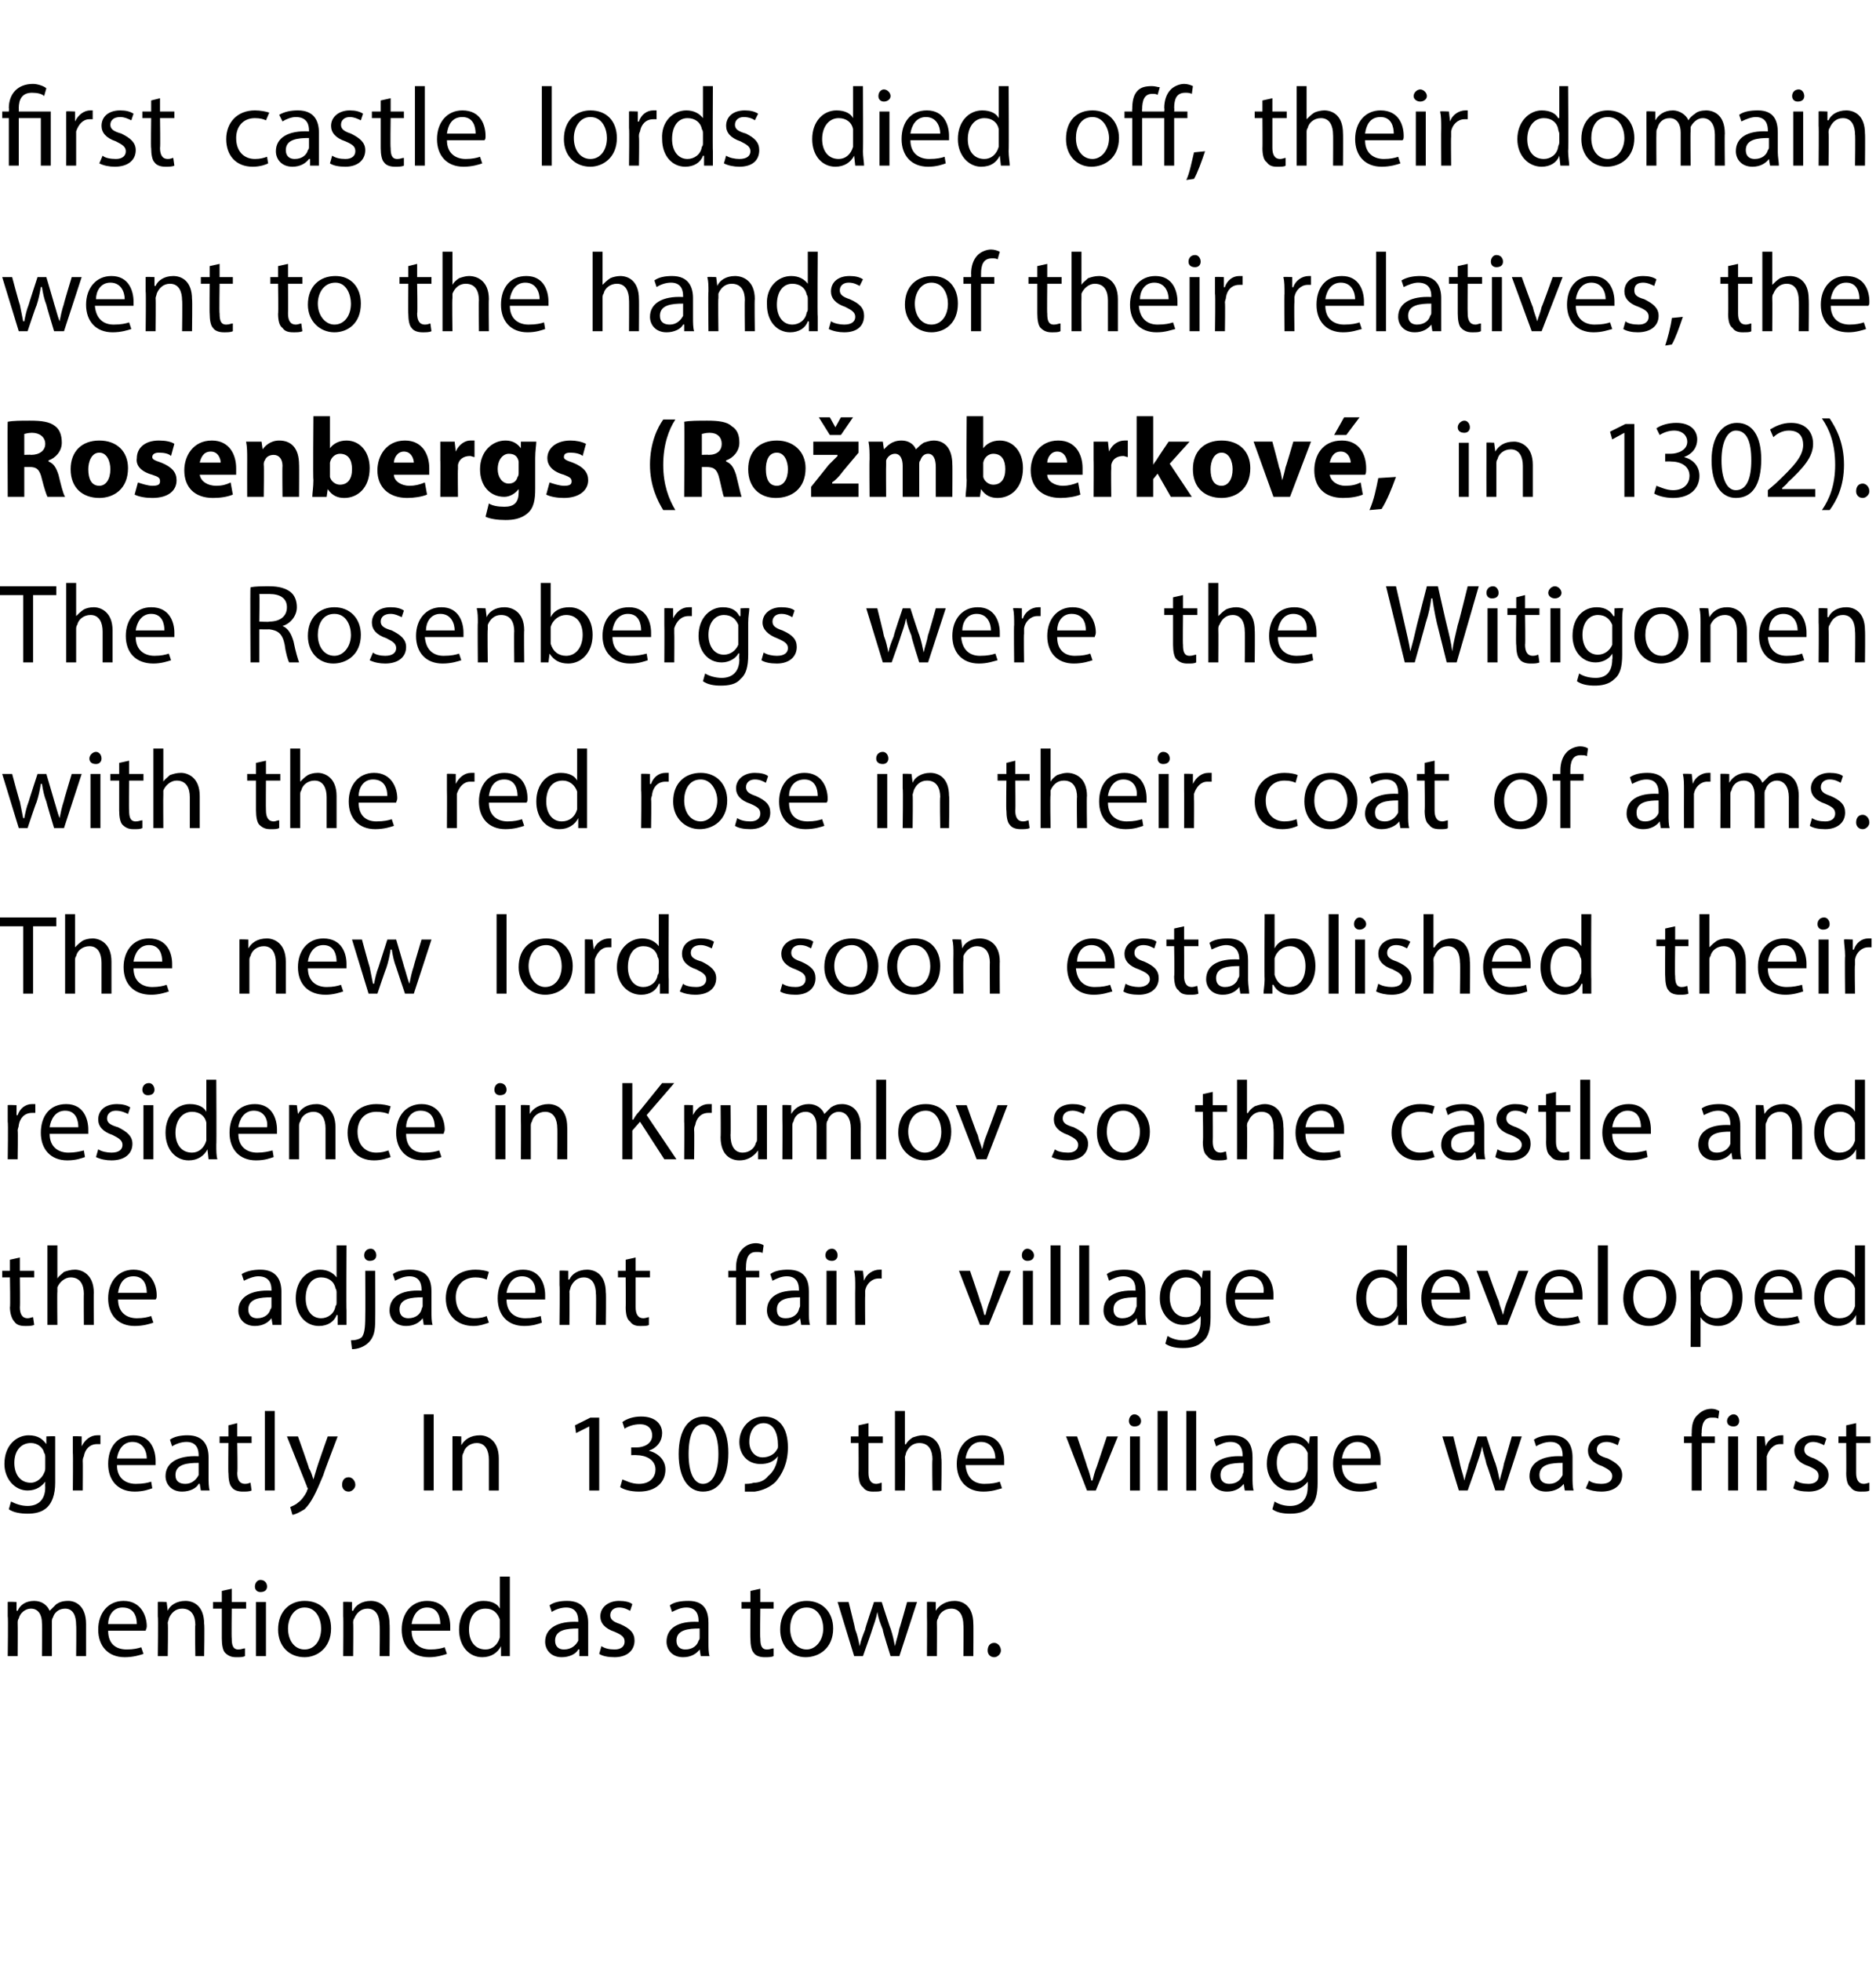 <?xml version="1.0" standalone="no"?><!DOCTYPE svg PUBLIC "-//W3C//DTD SVG 1.1//EN" "http://www.w3.org/Graphics/SVG/1.1/DTD/svg11.dtd"><svg xmlns="http://www.w3.org/2000/svg" version="1.1" width="170px" height="177.6px" viewBox="0 0 170 177.6"><desc>first castle lords died off, their domain went to the hands of their relatives, the Rosenbergs (Ro mberkov , in 1302)</desc><defs/><g id="Polygon171113"><path d="m.7 146.4v-1.3c0-.04.8 0 .8 0v.8s.06-.03.1 0c.2-.5.7-.9 1.5-.9c.7 0 1.2.4 1.4.9l.6-.6c.3-.2.6-.3 1.1-.3c.6 0 1.6.4 1.6 2.1v2.9h-.9s.03-2.79 0-2.8c0-.9-.3-1.5-1-1.5c-.6 0-1 .4-1.1.8c-.1.1-.1.3-.1.4v3.1h-.9s.04-2.96 0-3c0-.7-.3-1.3-1-1.3c-.5 0-1 .4-1.1.9c-.1.1-.1.3-.1.4c.02.03 0 3 0 3h-.9s.05-3.6 0-3.6zm9.1 1.3c0 1.2.7 1.7 1.7 1.7c.6 0 1-.1 1.3-.2l.2.6c-.3.1-.9.3-1.7.3c-1.5 0-2.4-1-2.4-2.5c0-1.5.9-2.6 2.3-2.6c1.6 0 2.1 1.4 2.1 2.3c0 .2-.1.3-.1.4H9.8zm2.6-.6c0-.6-.2-1.5-1.3-1.5c-.9 0-1.3.8-1.3 1.5h2.6zm1.9-.7v-1.3c.01-.04.8 0 .8 0l.1.8s-.03-.02 0 0c.2-.5.8-.9 1.6-.9c.7 0 1.7.4 1.7 2.1c.05-.04 0 2.9 0 2.9h-.8s-.05-2.85 0-2.8c0-.8-.3-1.5-1.2-1.5c-.6 0-1 .4-1.2.9c0 .1-.1.3-.1.4c.05.03 0 3 0 3h-.9s.05-3.6 0-3.6zm6.7-2.5v1.2h1.3v.6H21s-.03 2.71 0 2.7c0 .6.1 1 .6 1c.3 0 .4-.1.6-.1v.7c-.2.1-.4.1-.8.1c-.4 0-.7-.1-1-.4c-.2-.2-.3-.7-.3-1.3v-2.7h-.8v-.6h.8v-1l.9-.2zm2.2 6.1v-4.9h.9v4.9h-.9zm1-6.3c0 .3-.2.5-.6.5c-.3 0-.5-.2-.5-.5c0-.3.2-.6.5-.6c.4 0 .6.3.6.6zm5.8 3.8c0 1.8-1.3 2.6-2.4 2.6c-1.4 0-2.4-1-2.4-2.5c0-1.7 1.1-2.6 2.4-2.6c1.5 0 2.4 1 2.4 2.5zm-3.9 0c0 1.1.6 1.9 1.5 1.9c.9 0 1.5-.8 1.5-1.9c0-.8-.4-1.9-1.5-1.9c-1 0-1.5 1-1.5 1.9zm5-1.1v-1.3c-.01-.04.8 0 .8 0v.8s.06-.02.1 0c.2-.5.8-.9 1.6-.9c.7 0 1.7.4 1.7 2.1c.03-.04 0 2.9 0 2.9h-.9s.04-2.85 0-2.8c0-.8-.3-1.5-1.1-1.5c-.6 0-1 .4-1.2.9c-.1.1-.1.3-.1.4c.03.03 0 3 0 3h-.9s.03-3.6 0-3.6zm6.2 1.3c0 1.2.8 1.7 1.7 1.7c.6 0 1-.1 1.3-.2l.2.6c-.3.1-.9.3-1.6.3c-1.6 0-2.5-1-2.5-2.5c0-1.5.9-2.6 2.3-2.6c1.7 0 2.1 1.4 2.1 2.3v.4h-3.5zm2.6-.6c0-.6-.2-1.5-1.2-1.5c-.9 0-1.3.8-1.4 1.5h2.6zm6.3-4.3v7.2h-.8v-.9s-.02.04 0 0c-.3.6-.9 1-1.7 1c-1.2 0-2.1-1-2.1-2.5c0-1.6 1-2.6 2.2-2.6c.8 0 1.3.3 1.5.7c-.01.01 0 0 0 0v-2.9h.9zm-.9 4.3v-.4c-.2-.6-.6-1-1.3-1c-1 0-1.5.8-1.5 1.9c0 1 .5 1.8 1.5 1.8c.6 0 1.1-.4 1.3-1.1v-1.2zm8 1.7v1.2h-.8v-.6s-.07-.02-.1 0c-.2.4-.8.7-1.5.7c-1 0-1.5-.7-1.5-1.4c0-1.2 1.1-1.9 3-1.8v-.1c0-.4-.1-1.2-1.1-1.2c-.5 0-1 .2-1.3.4l-.2-.6c.4-.3 1-.4 1.6-.4c1.5 0 1.9 1 1.9 2v1.8zm-.9-1.3c-1 0-2.1.1-2.1 1.1c0 .6.4.8.8.8c.7 0 1.1-.4 1.3-.8v-1.1zm2.1 1.6c.3.2.7.3 1.2.3c.6 0 .9-.3.9-.7c0-.4-.2-.6-.9-.9c-.9-.3-1.3-.8-1.3-1.4c0-.8.7-1.4 1.7-1.4c.5 0 1 .1 1.2.3l-.2.6c-.2-.1-.5-.3-1-.3c-.5 0-.8.3-.8.7c0 .4.3.6.9.8c.9.4 1.3.8 1.3 1.5c0 .9-.7 1.5-1.8 1.5c-.6 0-1.1-.1-1.4-.3l.2-.7zm9.7-.3c0 .4 0 .9.1 1.2h-.8l-.1-.6s-.01-.02 0 0c-.3.4-.8.7-1.5.7c-1 0-1.5-.7-1.5-1.4c0-1.2 1-1.9 2.9-1.8v-.1c0-.4-.1-1.2-1.1-1.2c-.5 0-.9.2-1.3.4l-.2-.6c.4-.3 1-.4 1.7-.4c1.5 0 1.8 1 1.8 2v1.8zm-.8-1.3c-1 0-2.1.1-2.1 1.1c0 .6.4.8.8.8c.7 0 1.1-.4 1.2-.8c.1-.1.1-.2.1-.3v-.8zm5.5-3.6v1.2h1.2v.6h-1.2s-.04 2.71 0 2.7c0 .6.1 1 .6 1c.3 0 .4-.1.6-.1v.7c-.2.1-.5.1-.8.1c-.4 0-.8-.1-1-.4c-.2-.2-.3-.7-.3-1.3c-.02.05 0-2.7 0-2.7h-.8v-.6h.8v-1l.9-.2zm6.6 3.6c0 1.8-1.3 2.6-2.5 2.6c-1.3 0-2.3-1-2.3-2.5c0-1.7 1.1-2.6 2.4-2.6c1.4 0 2.4 1 2.4 2.5zm-3.9 0c0 1.1.6 1.9 1.5 1.9c.8 0 1.5-.8 1.5-1.9c0-.8-.4-1.9-1.5-1.9c-1.1 0-1.5 1-1.5 1.9zm5.3-2.4s.62 2.47.6 2.5c.2.5.3 1 .4 1.5c.1-.5.3-1 .5-1.5c-.05-.02.8-2.5.8-2.5h.7s.78 2.43.8 2.4c.2.6.3 1.1.4 1.6c.1-.5.3-1 .4-1.6c.02.04.7-2.4.7-2.4h.9l-1.6 4.9h-.8s-.75-2.36-.7-2.4c-.2-.5-.4-1-.5-1.6c-.1.6-.3 1.1-.5 1.7c.04-.05-.8 2.3-.8 2.3h-.8l-1.5-4.9h1zm7.1 1.3v-1.3c-.02-.04.8 0 .8 0v.8s.05-.02 0 0c.3-.5.9-.9 1.7-.9c.7 0 1.7.4 1.7 2.1c.02-.04 0 2.9 0 2.9h-.9s.03-2.85 0-2.8c0-.8-.3-1.5-1.1-1.5c-.6 0-1.1.4-1.2.9c-.1.1-.1.3-.1.4c.02.03 0 3 0 3h-.9s.02-3.6 0-3.6zm5.5 3.1c0-.4.2-.7.6-.7c.3 0 .6.3.6.7c0 .3-.3.6-.6.6c-.4 0-.6-.3-.6-.6z" stroke="none" fill="#000"/></g><g id="Polygon171112"><path d="m5 134.3c0 1.1-.3 1.8-.7 2.2c-.5.5-1.2.6-1.8.6c-.6 0-1.3-.1-1.7-.4l.2-.7c.4.2.9.4 1.5.4c.9 0 1.6-.5 1.6-1.7c-.02-.01 0-.5 0-.5c0 0-.04-.05 0 0c-.3.4-.8.8-1.6.8c-1.2 0-2.1-1.1-2.1-2.4c0-1.7 1.1-2.6 2.2-2.6c.9 0 1.3.4 1.6.8c-.04.01 0 0 0 0v-.7s.81-.04.8 0v4.2zm-.9-2.3c0-.1 0-.3-.1-.4c-.1-.5-.6-.9-1.2-.9c-.9 0-1.5.7-1.5 1.8c0 1 .5 1.8 1.5 1.8c.5 0 1-.4 1.2-.9c.1-.2.1-.3.1-.5v-.9zm2.5-.4v-1.5c-.01-.04.8 0 .8 0v.9s.04.04 0 0c.3-.6.8-1 1.4-1h.3v.8h-.3c-.7 0-1.1.5-1.2 1.1c-.1.2-.1.3-.1.5c.02-.03 0 2.6 0 2.6h-.9s.03-3.4 0-3.4zm4 1.1c0 1.2.8 1.7 1.7 1.7c.7 0 1.1-.1 1.4-.2l.1.6c-.3.1-.8.3-1.6.3c-1.5 0-2.4-1-2.4-2.5c0-1.5.8-2.6 2.3-2.6c1.6 0 2 1.4 2 2.3v.4h-3.5zm2.7-.6c0-.6-.3-1.5-1.3-1.5c-.9 0-1.3.8-1.4 1.5h2.7zm5.6 1.7c0 .4 0 .9.1 1.2h-.8l-.1-.6s-.05-.02-.1 0c-.2.4-.8.7-1.5.7c-1 0-1.5-.7-1.5-1.4c0-1.2 1.1-1.9 3-1.8v-.1c0-.4-.1-1.2-1.1-1.2c-.5 0-1 .2-1.3.4l-.2-.6c.4-.3 1-.4 1.6-.4c1.5 0 1.9 1 1.9 2v1.8zm-.9-1.3c-1 0-2.1.1-2.1 1.1c0 .6.4.8.9.8c.6 0 1-.4 1.2-.8v-1.1zm3.5-3.6v1.2h1.3v.6h-1.3s.05 2.71 0 2.7c0 .6.2 1 .7 1c.3 0 .4-.1.5-.1l.1.7c-.2.1-.5.1-.8.1c-.4 0-.8-.1-1-.4c-.2-.2-.3-.7-.3-1.3c-.03.05 0-2.7 0-2.7h-.8v-.6h.8v-1l.8-.2zm2.5-1.1h.9v7.2h-.9v-7.2zm3 2.3s1.03 2.88 1 2.9c.2.3.3.7.4 1l.3-1c-.01-.04 1-2.9 1-2.9h.9s-1.33 3.48-1.3 3.5c-.7 1.7-1.1 2.5-1.7 3.1c-.5.3-.9.5-1.1.5l-.2-.7c.2-.1.5-.2.7-.4c.3-.2.6-.6.8-1c0-.1.1-.2.1-.3c0 0-.1-.1-.1-.2l-1.8-4.5h1zm4 4.4c0-.4.2-.7.6-.7c.3 0 .6.3.6.7c0 .3-.3.6-.6.6c-.4 0-.6-.3-.6-.6zm8.3-6.4v6.9h-.9v-6.9h.9zm1.7 3.3v-1.3c-.04-.04.8 0 .8 0v.8s.03-.02 0 0c.3-.5.8-.9 1.7-.9c.6 0 1.7.4 1.7 2.1v2.9h-.9v-2.8c0-.8-.3-1.5-1.1-1.5c-.6 0-1.1.4-1.2.9c-.1.1-.1.3-.1.4v3h-.9v-3.6zm12.4-2.2l-1.2.6l-.1-.7l1.4-.7h.8v6.6h-.9v-5.8zm3 4.8c.3.1.8.4 1.5.4c1.1 0 1.5-.7 1.5-1.3c0-.9-.9-1.3-1.7-1.3c-.05-.02-.5 0-.5 0v-.7h.5c.6 0 1.4-.3 1.4-1.1c0-.5-.3-1-1.1-1c-.6 0-1.1.2-1.4.4l-.2-.6c.4-.3 1-.5 1.7-.5c1.3 0 1.9.7 1.9 1.5c0 .7-.4 1.3-1.2 1.6c.8.2 1.5.8 1.5 1.7c0 1.1-.8 2-2.4 2c-.8 0-1.4-.2-1.7-.4l.2-.7zm9.6-2.4c0 2.3-.9 3.5-2.3 3.5c-1.3 0-2.2-1.2-2.2-3.4c0-2.2.9-3.4 2.3-3.4c1.4 0 2.2 1.2 2.2 3.3zm-3.6.1c0 1.7.5 2.7 1.3 2.7c.9 0 1.4-1.1 1.4-2.7c0-1.7-.5-2.7-1.4-2.7c-.8 0-1.3.9-1.3 2.7zm5.1 2.7c.2 0 .5 0 .8-.1c.5 0 1-.2 1.3-.6c.5-.4.8-1 .9-1.8c-.4.5-.9.7-1.6.7c-1.2 0-1.9-.9-1.9-2c0-1.2.9-2.3 2.2-2.3c1.4 0 2.2 1 2.2 2.8c0 1.4-.5 2.4-1.1 3.1c-.5.5-1.2.8-1.9.9h-.9v-.7zm.4-3.8c0 .8.5 1.4 1.2 1.4c.6 0 1.1-.3 1.3-.7c.1-.1.1-.2.1-.4c0-1.1-.4-2-1.3-2c-.8 0-1.3.7-1.3 1.7zm10.8-1.7v1.2h1.3v.6h-1.3v2.7c0 .6.2 1 .7 1c.2 0 .4-.1.5-.1v.7c-.1.1-.4.1-.8.1c-.4 0-.7-.1-.9-.4c-.3-.2-.4-.7-.4-1.3c.02.05 0-2.7 0-2.7h-.7v-.6h.7v-1l.9-.2zm2.4-1.1h.9v3s.06.05.1 0c.1-.2.3-.4.6-.6c.3-.1.6-.2.9-.2c.7 0 1.7.4 1.7 2.1c.05-.04 0 2.9 0 2.9h-.8s-.05-2.84 0-2.8c0-.8-.3-1.5-1.2-1.5c-.6 0-1 .4-1.2.9c0 .1-.1.3-.1.4c.04.02 0 3 0 3h-.9v-7.2zm6.4 4.9c.1 1.2.8 1.7 1.7 1.7c.7 0 1.1-.1 1.4-.2l.2.6c-.4.1-.9.3-1.7.3c-1.5 0-2.4-1-2.4-2.5c0-1.5.9-2.6 2.3-2.6c1.6 0 2 1.4 2 2.3v.4h-3.5zm2.7-.6c0-.6-.3-1.5-1.3-1.5c-.9 0-1.3.8-1.4 1.5h2.7zm7.4-2s.94 2.73.9 2.7c.2.5.3.9.4 1.3h.1c.1-.4.2-.8.4-1.3l.9-2.7h1l-2 4.9h-.8l-1.9-4.9h1zm4.8 4.9v-4.9h.9v4.9h-.9zm1-6.3c0 .3-.2.5-.6.5c-.3 0-.5-.2-.5-.5c0-.3.2-.6.5-.6c.3 0 .6.3.6.6zm1.5-.9h.9v7.2h-.9v-7.2zm2.6 0h.9v7.2h-.9v-7.2zm6 6c0 .4 0 .9.1 1.2h-.8l-.1-.6s-.01-.02 0 0c-.3.4-.8.7-1.5.7c-1 0-1.5-.7-1.5-1.4c0-1.2 1-1.9 2.9-1.8v-.1c0-.4-.1-1.2-1.1-1.2c-.5 0-.9.2-1.3.4l-.2-.6c.4-.3 1-.4 1.6-.4c1.6 0 1.9 1 1.9 2v1.8zm-.8-1.3c-1 0-2.1.1-2.1 1.1c0 .6.4.8.8.8c.7 0 1.1-.4 1.2-.8c0-.1.1-.2.1-.3v-.8zm6.7 1.8c0 1.1-.2 1.8-.7 2.2c-.5.5-1.2.6-1.8.6c-.6 0-1.2-.1-1.6-.4l.2-.7c.3.2.8.4 1.4.4c.9 0 1.6-.5 1.6-1.7c.02-.01 0-.5 0-.5c0 0 0-.05 0 0c-.3.4-.8.8-1.6.8c-1.2 0-2.1-1.1-2.1-2.4c0-1.7 1.1-2.6 2.3-2.6c.8 0 1.3.4 1.5.8c0 .01 0 0 0 0l.1-.7s.75-.04.7 0v4.2zm-.9-2.3v-.4c-.2-.5-.6-.9-1.3-.9c-.9 0-1.5.7-1.5 1.8c0 1 .5 1.8 1.5 1.8c.6 0 1.1-.4 1.2-.9c.1-.2.1-.3.1-.5v-.9zm3.1.7c0 1.2.8 1.7 1.7 1.7c.6 0 1-.1 1.4-.2l.1.6c-.3.1-.8.3-1.6.3c-1.5 0-2.4-1-2.4-2.5c0-1.5.8-2.6 2.3-2.6c1.6 0 2 1.4 2 2.3v.4h-3.5zm2.6-.6c.1-.6-.2-1.5-1.2-1.5c-.9 0-1.3.8-1.4 1.5h2.6zm7.5-2s.62 2.47.6 2.5c.1.5.3 1 .4 1.5c.1-.5.3-1 .4-1.5c.04-.02.8-2.5.8-2.5h.8s.77 2.43.8 2.4c.2.6.3 1.1.4 1.6c.1-.5.3-1 .4-1.6c.01.04.7-2.4.7-2.4h.9l-1.6 4.9h-.8s-.76-2.36-.8-2.4c-.1-.5-.3-1-.4-1.6c-.1.6-.3 1.1-.5 1.7c.04-.05-.8 2.3-.8 2.3h-.8l-1.5-4.9h1zm10.8 3.7c0 .4 0 .9.1 1.2h-.8l-.1-.6s-.05-.02 0 0c-.3.4-.9.7-1.6.7c-1 0-1.5-.7-1.5-1.4c0-1.2 1.1-1.9 3-1.8v-.1c0-.4-.1-1.2-1.1-1.2c-.5 0-1 .2-1.3.4l-.2-.6c.4-.3 1-.4 1.6-.4c1.5 0 1.9 1 1.9 2v1.8zm-.9-1.3c-1 0-2.1.1-2.1 1.1c0 .6.4.8.9.8c.6 0 1-.4 1.2-.8v-1.1zm2.4 1.6c.2.2.7.3 1.1.3c.7 0 1-.3 1-.7c0-.4-.3-.6-.9-.9c-.9-.3-1.3-.8-1.3-1.4c0-.8.6-1.4 1.7-1.4c.5 0 .9.1 1.2.3l-.2.6c-.2-.1-.6-.3-1-.3c-.6 0-.9.3-.9.7c0 .4.3.6 1 .8c.8.4 1.3.8 1.3 1.5c0 .9-.7 1.5-1.9 1.5c-.5 0-1-.1-1.4-.3l.3-.7zm9.3.9v-4.3h-.7v-.6h.7s-.02-.27 0-.3c0-.7.1-1.3.6-1.7c.3-.3.7-.5 1.2-.5c.3 0 .5.1.7.2l-.1.7c-.1-.1-.3-.1-.6-.1c-.7 0-.9.6-.9 1.4c-.03 0 0 .3 0 .3h1.2v.6h-1.2v4.3h-.9zm3.3 0v-4.9h.9v4.9h-.9zm1-6.3c0 .3-.2.5-.5.5c-.4 0-.6-.2-.6-.5c0-.3.3-.6.6-.6c.3 0 .5.3.5.6zm1.6 2.9v-1.5c-.04-.04.7 0 .7 0l.1.9s.02.04 0 0c.2-.6.8-1 1.4-1h.2v.8h-.3c-.6 0-1 .5-1.2 1.1v3.1h-.9v-3.4zm3.5 2.5c.3.2.7.3 1.2.3c.6 0 .9-.3.9-.7c0-.4-.2-.6-.9-.9c-.9-.3-1.3-.8-1.3-1.4c0-.8.7-1.4 1.7-1.4c.5 0 .9.1 1.2.3l-.2.6c-.2-.1-.6-.3-1-.3c-.5 0-.8.3-.8.7c0 .4.3.6.9.8c.8.4 1.3.8 1.3 1.5c0 .9-.7 1.5-1.8 1.5c-.6 0-1.1-.1-1.4-.3l.2-.7zm5.5-5.2v1.2h1.3v.6h-1.3v2.7c0 .6.2 1 .7 1c.2 0 .4-.1.5-.1v.7c-.1.1-.4.1-.8.1c-.4 0-.7-.1-.9-.4c-.3-.2-.4-.7-.4-1.3c.02.05 0-2.7 0-2.7h-.7v-.6h.7v-1l.9-.2z" stroke="none" fill="#000"/></g><g id="Polygon171111"><path d="m1.8 113.9v1.2h1.3v.6H1.8s.03 2.71 0 2.7c0 .6.2 1 .7 1c.2 0 .4-.1.5-.1l.1.7c-.2.1-.5.1-.8.1c-.5 0-.8-.1-1-.4c-.2-.2-.4-.7-.4-1.3c.05.05 0-2.7 0-2.7h-.7v-.6h.7v-1l.9-.2zm2.5-1.1h.9v3s0 .05 0 0c.1-.2.4-.4.6-.6c.3-.1.6-.2 1-.2c.6 0 1.7.4 1.7 2.1c-.02-.04 0 2.9 0 2.9h-.9s-.02-2.84 0-2.8c0-.8-.3-1.5-1.2-1.5c-.5 0-1 .4-1.2.9v.4c-.03.02 0 3 0 3h-.9v-7.2zm6.4 4.9c0 1.2.8 1.7 1.7 1.7c.6 0 1-.1 1.3-.2l.2.6c-.3.1-.9.3-1.7.3c-1.5 0-2.4-1-2.4-2.5c0-1.5.9-2.6 2.3-2.6c1.6 0 2.1 1.4 2.1 2.3c0 .2 0 .3-.1.4h-3.4zm2.6-.6c0-.6-.2-1.5-1.2-1.5c-1 0-1.3.8-1.4 1.5h2.6zm12.2 1.7v1.2h-.8l-.1-.6s.02-.02 0 0c-.3.4-.8.7-1.5.7c-1 0-1.5-.7-1.5-1.4c0-1.2 1.1-1.9 3-1.8v-.1c0-.4-.1-1.2-1.2-1.2c-.4 0-.9.2-1.3.4l-.2-.6c.5-.3 1.1-.4 1.7-.4c1.5 0 1.9 1 1.9 2v1.8zm-.9-1.3c-1 0-2.1.1-2.1 1.1c0 .6.4.8.8.8c.7 0 1.1-.4 1.2-.8c.1-.1.1-.2.1-.3v-.8zm6.8-4.7s-.03 5.92 0 5.9v1.3h-.8v-.9s-.05.04-.1 0c-.2.6-.8 1-1.6 1c-1.2 0-2.1-1-2.1-2.5c0-1.6 1-2.6 2.2-2.6c.7 0 1.2.3 1.5.7c-.03.01 0 0 0 0v-2.9h.9zm-.9 4.3c0-.1 0-.3-.1-.4c-.1-.6-.6-1-1.3-1c-.9 0-1.4.8-1.4 1.9c0 1 .5 1.8 1.4 1.8c.6 0 1.2-.4 1.3-1.1c.1-.1.1-.2.1-.4v-.8zm1.3 4.3c.4 0 .8-.1 1-.3c.2-.3.3-.7.3-1.9c.02.02 0-4.1 0-4.1h.9s.02 4.46 0 4.5c0 .9-.1 1.5-.6 2c-.4.4-1 .6-1.5.6l-.1-.8zm2.3-7.7c0 .3-.2.5-.6.5c-.3 0-.5-.2-.5-.5c0-.3.2-.6.6-.6c.3 0 .5.3.5.6zm5 5.1c0 .4 0 .9.1 1.2h-.8l-.1-.6s-.01-.02 0 0c-.3.4-.8.7-1.5.7c-1 0-1.5-.7-1.5-1.4c0-1.2 1-1.9 2.9-1.8v-.1c0-.4-.1-1.2-1.1-1.2c-.5 0-.9.2-1.3.4l-.2-.6c.4-.3 1-.4 1.6-.4c1.6 0 1.9 1 1.9 2v1.8zm-.8-1.3c-1 0-2.1.1-2.1 1.1c0 .6.4.8.8.8c.7 0 1.1-.4 1.2-.8c0-.1.1-.2.1-.3v-.8zm6 2.3c-.3.1-.8.3-1.4.3c-1.5 0-2.5-1-2.5-2.5c0-1.5 1-2.6 2.7-2.6c.5 0 1 .1 1.2.2l-.2.7c-.2-.1-.6-.2-1-.2c-1.2 0-1.8.8-1.8 1.8c0 1.2.7 1.9 1.7 1.9c.5 0 .9-.1 1.1-.2l.2.6zm1.6-2.1c0 1.2.8 1.7 1.7 1.7c.7 0 1-.1 1.4-.2l.1.6c-.3.1-.8.3-1.6.3c-1.5 0-2.4-1-2.4-2.5c0-1.5.8-2.6 2.3-2.6c1.6 0 2 1.4 2 2.3v.4h-3.5zm2.6-.6c.1-.6-.2-1.5-1.2-1.5c-.9 0-1.3.8-1.4 1.5h2.6zm2.2-.7v-1.3c0-.04.8 0 .8 0v.8s.06-.02.1 0c.2-.5.8-.9 1.6-.9c.7 0 1.7.4 1.7 2.1c.04-.04 0 2.9 0 2.9h-.9s.04-2.85 0-2.8c0-.8-.3-1.5-1.1-1.5c-.6 0-1 .4-1.2.9c0 .1-.1.3-.1.4c.03.03 0 3 0 3h-.9s.04-3.6 0-3.6zm6.9-2.5v1.2h1.3v.6h-1.3v2.7c0 .6.2 1 .7 1c.2 0 .4-.1.5-.1v.7c-.1.1-.4.1-.8.1c-.4 0-.7-.1-.9-.4c-.3-.2-.4-.7-.4-1.3c.02.05 0-2.7 0-2.7h-.7v-.6h.7v-1l.9-.2zm9.1 6.1v-4.3h-.7v-.6h.7v-.3c0-.7.2-1.3.6-1.7c.3-.3.7-.5 1.2-.5c.3 0 .6.1.7.2l-.1.7c-.1-.1-.3-.1-.6-.1c-.7 0-.9.6-.9 1.4c-.02 0 0 .3 0 .3h1.2v.6h-1.2v4.3h-.9zm6.6-1.2c0 .4 0 .9.1 1.2h-.8l-.1-.6s-.02-.02 0 0c-.3.4-.8.7-1.5.7c-1 0-1.5-.7-1.5-1.4c0-1.2 1-1.9 2.9-1.8v-.1c0-.4-.1-1.2-1.1-1.2c-.5 0-.9.2-1.3.4l-.2-.6c.4-.3 1-.4 1.6-.4c1.6 0 1.9 1 1.9 2v1.8zm-.8-1.3c-1 0-2.1.1-2.1 1.1c0 .6.3.8.8.8c.7 0 1.1-.4 1.2-.8c0-.1.1-.2.1-.3v-.8zm2.4 2.5v-4.9h.9v4.9h-.9zm1-6.3c0 .3-.2.5-.5.5c-.4 0-.6-.2-.6-.5c0-.3.2-.6.6-.6c.3 0 .5.3.5.6zm1.6 2.9c0-.6 0-1.1-.1-1.5c.04-.04.8 0 .8 0l.1.9s0 .04 0 0c.2-.6.8-1 1.4-1h.2v.8h-.3c-.6 0-1.1.5-1.2 1.1v.5c-.02-.03 0 2.6 0 2.6h-.9s-.02-3.4 0-3.4zm10.4-1.5s.94 2.73.9 2.7c.2.5.3.9.4 1.3h.1c.1-.4.2-.8.4-1.3l.9-2.7h1l-2 4.9h-.8l-1.9-4.9h1zm4.8 4.9v-4.9h.9v4.9h-.9zm1-6.3c0 .3-.2.5-.6.5c-.3 0-.5-.2-.5-.5c0-.3.2-.6.5-.6c.3 0 .6.3.6.6zm1.5-.9h.9v7.2h-.9v-7.2zm2.6 0h.9v7.2h-.9v-7.2zm6 6c0 .4 0 .9.1 1.2h-.8l-.1-.6s-.01-.02 0 0c-.3.4-.8.7-1.5.7c-1 0-1.5-.7-1.5-1.4c0-1.2 1-1.9 2.9-1.8v-.1c0-.4-.1-1.2-1.1-1.2c-.5 0-.9.2-1.3.4l-.2-.6c.4-.3 1-.4 1.6-.4c1.6 0 1.9 1 1.9 2v1.8zm-.8-1.3c-1 0-2.1.1-2.1 1.1c0 .6.4.8.8.8c.7 0 1.1-.4 1.2-.8c0-.1.1-.2.1-.3v-.8zm6.7 1.8c0 1.1-.2 1.8-.7 2.2c-.5.5-1.2.6-1.8.6c-.6 0-1.2-.1-1.6-.4l.2-.7c.3.2.8.4 1.4.4c.9 0 1.6-.5 1.6-1.7c.02-.01 0-.5 0-.5c0 0 0-.05 0 0c-.3.4-.8.8-1.6.8c-1.2 0-2.1-1.1-2.1-2.4c0-1.7 1.1-2.6 2.3-2.6c.8 0 1.3.4 1.5.8c0 .01 0 0 0 0l.1-.7s.75-.04.7 0v4.2zm-.9-2.3v-.4c-.2-.5-.6-.9-1.3-.9c-.9 0-1.5.7-1.5 1.8c0 1 .5 1.8 1.5 1.8c.6 0 1.1-.4 1.2-.9c.1-.2.1-.3.1-.5v-.9zm3.1.7c0 1.2.8 1.7 1.7 1.7c.6 0 1-.1 1.4-.2l.1.6c-.3.1-.8.3-1.6.3c-1.5 0-2.4-1-2.4-2.5c0-1.5.8-2.6 2.3-2.6c1.6 0 2 1.4 2 2.3v.4h-3.5zm2.6-.6c.1-.6-.2-1.5-1.2-1.5c-.9 0-1.3.8-1.4 1.5h2.6zm13-4.3s-.02 5.92 0 5.9v1.3h-.8v-.9s-.04.04 0 0c-.3.6-.9 1-1.7 1c-1.2 0-2.1-1-2.1-2.5c0-1.6 1-2.6 2.2-2.6c.8 0 1.3.3 1.5.7c-.03.01 0 0 0 0v-2.9h.9zm-.9 4.3v-.4c-.2-.6-.7-1-1.3-1c-1 0-1.5.8-1.5 1.9c0 1 .5 1.8 1.4 1.8c.6 0 1.2-.4 1.4-1.1v-1.2zm3.1.6c0 1.2.8 1.7 1.7 1.7c.6 0 1-.1 1.4-.2l.1.6c-.3.1-.8.3-1.6.3c-1.6 0-2.5-1-2.5-2.5c0-1.5.9-2.6 2.4-2.6c1.6 0 2 1.4 2 2.3v.4h-3.5zm2.6-.6c0-.6-.2-1.5-1.2-1.5c-.9 0-1.3.8-1.4 1.5h2.6zm2.5-2s.96 2.73 1 2.7c.1.5.3.9.4 1.3c.1-.4.2-.8.4-1.3c.01.03 1-2.7 1-2.7h.9l-1.9 4.9h-.9l-1.9-4.9h1zm5.1 2.6c.1 1.2.8 1.7 1.7 1.7c.7 0 1.1-.1 1.4-.2l.2.6c-.3.1-.9.3-1.7.3c-1.5 0-2.4-1-2.4-2.5c0-1.5.9-2.6 2.3-2.6c1.6 0 2 1.4 2 2.3v.4h-3.5zm2.7-.6c0-.6-.3-1.5-1.3-1.5c-.9 0-1.3.8-1.3 1.5h2.6zm2.2-4.3h.9v7.2h-.9v-7.2zm7.1 4.7c0 1.8-1.3 2.6-2.5 2.6c-1.3 0-2.3-1-2.3-2.5c0-1.7 1.1-2.6 2.4-2.6c1.4 0 2.4 1 2.4 2.5zm-3.9 0c0 1.1.6 1.9 1.5 1.9c.8 0 1.5-.8 1.5-1.9c0-.8-.4-1.9-1.5-1.9c-1.1 0-1.5 1-1.5 1.9zm5.2-.8v-1.6c0-.04.8 0 .8 0v.8h.1c.3-.6.9-.9 1.7-.9c1.2 0 2.1 1 2.1 2.5c0 1.7-1.1 2.6-2.2 2.6c-.7 0-1.3-.3-1.6-.8c.05.04 0 0 0 0v2.7h-.9s.04-5.32 0-5.3zm.9 1.3c0 .1 0 .2.1.4c.1.6.7 1 1.3 1c1 0 1.5-.8 1.5-1.9c0-1-.5-1.8-1.5-1.8c-.6 0-1.2.4-1.3 1.1c0 .1-.1.2-.1.3v.9zm5.7-.3c.1 1.2.8 1.7 1.7 1.7c.7 0 1.1-.1 1.4-.2l.2.6c-.3.1-.9.3-1.7.3c-1.5 0-2.4-1-2.4-2.5c0-1.5.9-2.6 2.3-2.6c1.6 0 2 1.4 2 2.3v.4h-3.5zm2.7-.6c0-.6-.3-1.5-1.3-1.5c-.9 0-1.3.8-1.3 1.5h2.6zm6.5-4.3v7.2h-.8v-.9s-.03.04 0 0c-.3.6-.9 1-1.7 1c-1.2 0-2.1-1-2.1-2.5c0-1.6 1-2.6 2.2-2.6c.8 0 1.3.3 1.5.7c-.01.01 0 0 0 0v-2.9h.9zm-.9 4.3v-.4c-.2-.6-.7-1-1.3-1c-1 0-1.5.8-1.5 1.9c0 1 .5 1.8 1.4 1.8c.7 0 1.2-.4 1.4-1.1v-1.2z" stroke="none" fill="#000"/></g><g id="Polygon171110"><path d="m.7 101.6v-1.5c0-.04.8 0 .8 0v.9s.06.04.1 0c.2-.6.7-1 1.3-1h.3v.8h-.3c-.7 0-1.1.5-1.2 1.1c0 .2-.1.3-.1.5c.04-.03 0 2.6 0 2.6h-.9s.05-3.4 0-3.4zm3.8 1.1c0 1.2.8 1.7 1.7 1.7c.6 0 1-.1 1.4-.2l.1.6c-.3.1-.8.3-1.6.3c-1.5 0-2.4-1-2.4-2.5c0-1.5.8-2.6 2.3-2.6c1.6 0 2 1.4 2 2.3v.4H4.5zm2.6-.6c0-.6-.2-1.5-1.2-1.5c-.9 0-1.3.8-1.4 1.5h2.6zm1.8 2c.3.2.8.3 1.2.3c.7 0 1-.3 1-.7c0-.4-.3-.6-.9-.9c-.9-.3-1.3-.8-1.3-1.4c0-.8.6-1.4 1.7-1.4c.5 0 .9.1 1.2.3l-.2.6c-.2-.1-.6-.3-1.1-.3c-.5 0-.8.3-.8.7c0 .4.3.6 1 .8c.8.4 1.3.8 1.3 1.5c0 .9-.7 1.5-1.9 1.5c-.5 0-1-.1-1.4-.3l.2-.7zm4.1.9v-4.9h.9v4.9h-.9zm1-6.3c0 .3-.2.5-.6.5c-.3 0-.5-.2-.5-.5c0-.3.2-.6.6-.6c.3 0 .5.3.5.6zm5.6-.9s.03 5.92 0 5.9c0 .5 0 1 .1 1.3h-.8l-.1-.9s0 .04 0 0c-.3.6-.9 1-1.7 1c-1.2 0-2.1-1-2.1-2.5c0-1.6 1-2.6 2.2-2.6c.8 0 1.3.3 1.5.7c.02.01 0 0 0 0v-2.9h.9zm-.9 4.3v-.4c-.1-.6-.6-1-1.3-1c-.9 0-1.5.8-1.5 1.9c0 1 .5 1.8 1.5 1.8c.6 0 1.1-.4 1.3-1.1v-1.2zm2.9.6c0 1.2.8 1.7 1.7 1.7c.6 0 1-.1 1.4-.2l.1.6c-.3.1-.8.3-1.6.3c-1.5 0-2.4-1-2.4-2.5c0-1.5.8-2.6 2.3-2.6c1.6 0 2 1.4 2 2.3v.4h-3.5zm2.6-.6c.1-.6-.2-1.5-1.2-1.5c-.9 0-1.3.8-1.4 1.5h2.6zm2-.7v-1.3c-.04-.04.7 0 .7 0l.1.8s.02-.02 0 0c.3-.5.8-.9 1.7-.9c.6 0 1.7.4 1.7 2.1v2.9h-.9v-2.8c0-.8-.3-1.5-1.1-1.5c-.6 0-1.1.4-1.2.9c-.1.1-.1.3-.1.4v3h-.9v-3.6zm9.2 3.4c-.3.1-.8.3-1.5.3c-1.5 0-2.4-1-2.4-2.5c0-1.5 1-2.6 2.6-2.6c.6 0 1 .1 1.3.2l-.2.7c-.2-.1-.6-.2-1.1-.2c-1.1 0-1.7.8-1.7 1.8c0 1.2.7 1.9 1.7 1.9c.5 0 .8-.1 1.1-.2l.2.6zm1.4-2.1c0 1.2.7 1.7 1.6 1.7c.7 0 1.1-.1 1.4-.2l.2.6c-.3.1-.9.3-1.7.3c-1.5 0-2.4-1-2.4-2.5c0-1.5.9-2.6 2.3-2.6c1.6 0 2.1 1.4 2.1 2.3c0 .2-.1.3-.1.4h-3.4zm2.6-.6c0-.6-.2-1.5-1.3-1.5c-.9 0-1.3.8-1.3 1.5h2.6zm5.5 2.9v-4.9h.9v4.9h-.9zm1-6.3c0 .3-.2.5-.6.5c-.3 0-.5-.2-.5-.5c0-.3.2-.6.5-.6c.4 0 .6.3.6.6zm1.3 2.7v-1.3c-.02-.04.8 0 .8 0v.8s.04-.02 0 0c.3-.5.9-.9 1.7-.9c.7 0 1.7.4 1.7 2.1c.02-.04 0 2.9 0 2.9h-.9s.02-2.85 0-2.8c0-.8-.3-1.5-1.1-1.5c-.6 0-1.1.4-1.2.9c-.1.1-.1.3-.1.4v3h-.9s.02-3.6 0-3.6zm9.2-3.3h.9v3.3s.06.04.1 0c.1-.2.3-.5.5-.7l2.1-2.6h1.1l-2.5 2.9l2.7 4h-1.1l-2.2-3.4l-.7.8v2.6h-.9v-6.9zm5.6 3.5v-1.5c-.01-.04.8 0 .8 0v.9s.05.04 0 0c.3-.6.8-1 1.4-1h.3v.8h-.3c-.7 0-1.1.5-1.2 1.1c-.1.2-.1.3-.1.5c.03-.03 0 2.6 0 2.6h-.9s.03-3.4 0-3.4zm7.5 2v1.4h-.8v-.8s-.03-.01 0 0c-.3.4-.8.9-1.7.9c-.7 0-1.7-.4-1.7-2.1c.03-.05 0-2.9 0-2.9h.9s.03 2.69 0 2.7c0 .9.3 1.6 1.1 1.6c.6 0 1.1-.4 1.2-.9c.1-.1.1-.2.1-.4v-3h.9v3.5zm1.4-2.2v-1.3c-.02-.04.8 0 .8 0v.8s.04-.03 0 0c.3-.5.8-.9 1.6-.9c.7 0 1.2.4 1.4.9l.6-.6c.3-.2.6-.3 1-.3c.7 0 1.7.4 1.7 2.1c-.02 0 0 2.9 0 2.9h-.9v-2.8c0-.9-.4-1.5-1.1-1.5c-.5 0-.9.4-1 .8c-.1.1-.1.3-.1.4v3.1h-.9v-3c0-.7-.3-1.3-1-1.3c-.6 0-1 .4-1.1.9c-.1.1-.1.3-.1.4v3h-.9s.02-3.6 0-3.6zm8.5-3.6h.9v7.2h-.9v-7.2zm6.8 4.7c0 1.8-1.2 2.6-2.4 2.6c-1.3 0-2.4-1-2.4-2.5c0-1.7 1.1-2.6 2.5-2.6c1.4 0 2.3 1 2.3 2.5zm-3.9 0c0 1.1.7 1.9 1.5 1.9c.9 0 1.5-.8 1.5-1.9c0-.8-.4-1.9-1.4-1.9c-1.1 0-1.6 1-1.6 1.9zm5.3-2.4s.96 2.73 1 2.7c.1.5.3.9.4 1.3c.1-.4.2-.8.4-1.3c0 .03 1-2.7 1-2.7h.9l-1.9 4.9h-.9l-1.9-4.9h1zm8 4c.2.2.7.3 1.2.3c.6 0 .9-.3.9-.7c0-.4-.3-.6-.9-.9c-.9-.3-1.3-.8-1.3-1.4c0-.8.6-1.4 1.7-1.4c.5 0 .9.1 1.2.3l-.2.6c-.2-.1-.6-.3-1-.3c-.6 0-.9.3-.9.7c0 .4.3.6 1 .8c.8.4 1.3.8 1.3 1.5c0 .9-.7 1.5-1.9 1.5c-.5 0-1-.1-1.4-.3l.3-.7zm8.6-1.6c0 1.8-1.3 2.6-2.5 2.6c-1.3 0-2.3-1-2.3-2.5c0-1.7 1-2.6 2.4-2.6c1.4 0 2.4 1 2.4 2.5zm-3.9 0c0 1.1.6 1.9 1.5 1.9c.8 0 1.5-.8 1.5-1.9c0-.8-.5-1.9-1.5-1.9c-1.1 0-1.5 1-1.5 1.9zm9.6-3.6v1.2h1.3v.6h-1.3s.02 2.71 0 2.7c0 .6.2 1 .7 1c.2 0 .4-.1.5-.1l.1.7c-.2.1-.5.1-.8.1c-.5 0-.8-.1-1-.4c-.3-.2-.4-.7-.4-1.3c.05.05 0-2.7 0-2.7h-.7v-.6h.7v-1l.9-.2zm2.2-1.1h.9v3s.06.05.1 0c.1-.2.3-.4.6-.6c.3-.1.6-.2.9-.2c.7 0 1.7.4 1.7 2.1c.04-.04 0 2.9 0 2.9h-.9s.05-2.84 0-2.8c0-.8-.2-1.5-1.1-1.5c-.6 0-1 .4-1.2.9c-.1.1-.1.3-.1.4c.04.02 0 3 0 3h-.9v-7.2zm6.2 4.9c0 1.2.8 1.7 1.7 1.7c.6 0 1-.1 1.4-.2l.1.6c-.3.1-.8.3-1.6.3c-1.6 0-2.5-1-2.5-2.5c0-1.5.9-2.6 2.4-2.6c1.6 0 2 1.4 2 2.3v.4h-3.5zm2.6-.6c0-.6-.2-1.5-1.2-1.5c-.9 0-1.3.8-1.4 1.5h2.6zm9.1 2.7c-.3.1-.8.3-1.5.3c-1.4 0-2.4-1-2.4-2.5c0-1.5 1-2.6 2.6-2.6c.6 0 1 .1 1.3.2l-.2.7c-.2-.1-.6-.2-1.1-.2c-1.1 0-1.7.8-1.7 1.8c0 1.2.7 1.9 1.7 1.9c.5 0 .9-.1 1.1-.2l.2.6zm4.5-1c0 .4 0 .9.1 1.2h-.8l-.1-.6s-.05-.02-.1 0c-.2.4-.8.7-1.5.7c-1 0-1.5-.7-1.5-1.4c0-1.2 1.1-1.9 3-1.8v-.1c0-.4-.1-1.2-1.1-1.2c-.5 0-1 .2-1.3.4l-.2-.6c.4-.3 1-.4 1.6-.4c1.5 0 1.9 1 1.9 2v1.8zm-.9-1.3c-1 0-2.1.1-2.1 1.1c0 .6.4.8.9.8c.6 0 1-.4 1.2-.8v-1.1zm2.1 1.6c.3.2.8.3 1.2.3c.6 0 1-.3 1-.7c0-.4-.3-.6-1-.9c-.9-.3-1.3-.8-1.3-1.4c0-.8.7-1.4 1.7-1.4c.5 0 1 .1 1.2.3l-.2.6c-.2-.1-.5-.3-1-.3c-.5 0-.8.3-.8.7c0 .4.3.6.9.8c.9.4 1.3.8 1.3 1.5c0 .9-.7 1.5-1.8 1.5c-.6 0-1.1-.1-1.4-.3l.2-.7zm5.3-5.2v1.2h1.3v.6H141v2.7c0 .6.2 1 .7 1c.2 0 .4-.1.5-.1v.7c-.1.1-.4.1-.8.1c-.4 0-.7-.1-.9-.4c-.3-.2-.4-.7-.4-1.3c.02.05 0-2.7 0-2.7h-.7v-.6h.7v-1l.9-.2zm2.2-1.1h.9v7.2h-.9v-7.2zm2.9 4.9c0 1.2.8 1.7 1.7 1.7c.6 0 1-.1 1.4-.2l.1.6c-.3.1-.8.3-1.6.3c-1.5 0-2.5-1-2.5-2.5c0-1.5.9-2.6 2.4-2.6c1.6 0 2 1.4 2 2.3v.4h-3.5zm2.6-.6c0-.6-.2-1.5-1.2-1.5c-.9 0-1.3.8-1.4 1.5h2.6zm9 1.7c0 .4 0 .9.1 1.2h-.8l-.1-.6s-.02-.02 0 0c-.3.4-.8.7-1.5.7c-1 0-1.5-.7-1.5-1.4c0-1.2 1-1.9 2.9-1.8v-.1c0-.4-.1-1.2-1.1-1.2c-.5 0-.9.2-1.3.4l-.2-.6c.4-.3 1-.4 1.6-.4c1.5 0 1.9 1 1.9 2v1.8zm-.9-1.3c-.9 0-2 .1-2 1.1c0 .6.3.8.8.8c.6 0 1.1-.4 1.2-.8v-1.1zm2.3-1.1v-1.3c-.05-.04.7 0 .7 0l.1.8s.02-.02 0 0c.3-.5.8-.9 1.7-.9c.6 0 1.7.4 1.7 2.1v2.9h-.9v-2.8c0-.8-.3-1.5-1.1-1.5c-.6 0-1.1.4-1.2.9c-.1.1-.1.3-.1.4v3h-.9s-.01-3.6 0-3.6zm9.9-3.6v7.2h-.8v-.9s-.03.04 0 0c-.3.6-.9 1-1.7 1c-1.2 0-2.1-1-2.1-2.5c0-1.6 1-2.6 2.2-2.6c.8 0 1.3.3 1.5.7c-.01.01 0 0 0 0v-2.9h.9zm-.9 4.3v-.4c-.2-.6-.7-1-1.3-1c-1 0-1.5.8-1.5 1.9c0 1 .5 1.8 1.4 1.8c.7 0 1.2-.4 1.4-1.1v-1.2z" stroke="none" fill="#000"/></g><g id="Polygon171109"><path d="m2.1 83.9H0v-.8h5.1v.8H3v6.1h-.9v-6.1zm3.8-1.1h.9v3s.01.05 0 0c.2-.2.4-.4.7-.6c.2-.1.5-.2.9-.2c.6 0 1.7.4 1.7 2.1v2.9h-.9v-2.8c0-.8-.3-1.5-1.1-1.5c-.6 0-1.1.4-1.2.9c-.1.1-.1.3-.1.4v3h-.9v-7.2zm6.2 4.9c0 1.2.8 1.7 1.7 1.7c.6 0 1-.1 1.3-.2l.2.6c-.3.1-.9.3-1.6.3c-1.6 0-2.5-1-2.5-2.5c0-1.5.9-2.6 2.3-2.6c1.7 0 2.1 1.4 2.1 2.3v.4h-3.5zm2.6-.6c0-.6-.2-1.5-1.2-1.5c-.9 0-1.3.8-1.4 1.5h2.6zm7-.7v-1.3c-.04-.04.8 0 .8 0v.8s.02-.02 0 0c.3-.5.8-.9 1.7-.9c.6 0 1.7.4 1.7 2.1v2.9h-.9v-2.8c0-.8-.3-1.5-1.1-1.5c-.6 0-1.1.4-1.2.9c-.1.1-.1.3-.1.4v3h-.9v-3.6zm6.2 1.3c0 1.2.8 1.7 1.7 1.7c.6 0 1-.1 1.3-.2l.2.6c-.3.1-.9.3-1.6.3c-1.6 0-2.5-1-2.5-2.5c0-1.5.9-2.6 2.3-2.6c1.7 0 2.1 1.4 2.1 2.3v.4h-3.5zm2.6-.6c0-.6-.2-1.5-1.2-1.5c-.9 0-1.3.8-1.4 1.5h2.6zm2.3-2s.67 2.47.7 2.5l.3 1.5h.1c.1-.5.2-1 .4-1.5l.8-2.5h.8s.72 2.43.7 2.4c.2.6.3 1.1.5 1.6c.1-.5.2-1 .4-1.6c-.03.04.7-2.4.7-2.4h.9L37.5 90h-.8s-.8-2.36-.8-2.4c-.2-.5-.3-1-.4-1.6h-.1c-.1.6-.2 1.1-.4 1.7c-.01-.05-.8 2.3-.8 2.3h-.8l-1.5-4.9h.9zM45 82.8h.9v7.2h-.9v-7.2zm6.9 4.7c0 1.8-1.3 2.6-2.5 2.6c-1.3 0-2.4-1-2.4-2.5c0-1.7 1.1-2.6 2.5-2.6c1.4 0 2.4 1 2.4 2.5zm-4 0c0 1.1.7 1.9 1.5 1.9c.9 0 1.5-.8 1.5-1.9c0-.8-.4-1.9-1.4-1.9c-1.1 0-1.6 1-1.6 1.9zm5.1-.9v-1.5c-.04-.04.7 0 .7 0l.1.9s.02.04 0 0c.2-.6.8-1 1.4-1h.2v.8h-.3c-.6 0-1 .5-1.2 1.1v3.1h-.9v-3.4zm7.6-3.8s-.04 5.92 0 5.9v1.3h-.8v-.9s-.07.04-.1 0c-.2.6-.8 1-1.6 1c-1.2 0-2.2-1-2.2-2.5c0-1.6 1.1-2.6 2.3-2.6c.7 0 1.2.3 1.5.7c-.05.01 0 0 0 0v-2.9h.9zm-.9 4.3c0-.1 0-.3-.1-.4c-.1-.6-.6-1-1.3-1c-.9 0-1.4.8-1.4 1.9c0 1 .5 1.8 1.4 1.8c.6 0 1.2-.4 1.3-1.1c.1-.1.1-.2.1-.4v-.8zm2.2 2c.2.2.7.3 1.2.3c.6 0 .9-.3.9-.7c0-.4-.3-.6-.9-.9c-.9-.3-1.3-.8-1.3-1.4c0-.8.6-1.4 1.7-1.4c.5 0 .9.1 1.2.3l-.2.6c-.2-.1-.6-.3-1-.3c-.6 0-.9.3-.9.7c0 .4.3.6 1 .8c.8.4 1.3.8 1.3 1.5c0 .9-.7 1.5-1.9 1.5c-.5 0-1-.1-1.4-.3l.3-.7zm9 0c.3.2.7.3 1.2.3c.6 0 .9-.3.9-.7c0-.4-.2-.6-.9-.9c-.9-.3-1.3-.8-1.3-1.4c0-.8.7-1.4 1.7-1.4c.5 0 1 .1 1.2.3l-.2.6c-.2-.1-.5-.3-1-.3c-.5 0-.8.3-.8.7c0 .4.3.6.9.8c.9.4 1.3.8 1.3 1.5c0 .9-.7 1.5-1.8 1.5c-.6 0-1.1-.1-1.4-.3l.2-.7zm8.7-1.6c0 1.8-1.3 2.6-2.5 2.6c-1.3 0-2.4-1-2.4-2.5c0-1.7 1.1-2.6 2.5-2.6c1.4 0 2.4 1 2.4 2.5zm-4 0c0 1.1.7 1.9 1.5 1.9c.9 0 1.5-.8 1.5-1.9c0-.8-.4-1.9-1.4-1.9c-1.1 0-1.6 1-1.6 1.9zm9.6 0c0 1.8-1.2 2.6-2.4 2.6c-1.4 0-2.4-1-2.4-2.5c0-1.7 1.1-2.6 2.5-2.6c1.4 0 2.3 1 2.3 2.5zm-3.9 0c0 1.1.6 1.9 1.5 1.9c.9 0 1.5-.8 1.5-1.9c0-.8-.4-1.9-1.5-1.9c-1 0-1.5 1-1.5 1.9zm5.1-1.1c0-.5 0-.9-.1-1.3c.03-.04.8 0 .8 0l.1.8s0-.02 0 0c.2-.5.8-.9 1.6-.9c.7 0 1.8.4 1.8 2.1c-.02-.04 0 2.9 0 2.9h-.9s-.02-2.85 0-2.8c0-.8-.3-1.5-1.2-1.5c-.5 0-1 .4-1.2.9v.4c-.03.03 0 3 0 3h-.9s-.02-3.6 0-3.6zm11.1 1.3c.1 1.2.8 1.7 1.7 1.7c.7 0 1.1-.1 1.4-.2l.2.6c-.4.1-.9.3-1.7.3c-1.5 0-2.4-1-2.4-2.5c0-1.5.9-2.6 2.3-2.6c1.6 0 2 1.4 2 2.3v.4h-3.5zm2.7-.6c0-.6-.3-1.5-1.3-1.5c-.9 0-1.3.8-1.3 1.5h2.6zm1.8 2c.3.2.8.3 1.2.3c.6 0 1-.3 1-.7c0-.4-.3-.6-1-.9c-.9-.3-1.3-.8-1.3-1.4c0-.8.7-1.4 1.7-1.4c.5 0 1 .1 1.2.3l-.2.6c-.2-.1-.5-.3-1-.3c-.5 0-.8.3-.8.7c0 .4.3.6.9.8c.9.4 1.3.8 1.3 1.5c0 .9-.7 1.5-1.8 1.5c-.6 0-1.1-.1-1.4-.3l.2-.7zm5.3-5.2v1.2h1.3v.6h-1.3s.02 2.71 0 2.7c0 .6.2 1 .7 1c.2 0 .4-.1.5-.1l.1.7c-.2.1-.5.1-.8.1c-.5 0-.8-.1-1-.4c-.3-.2-.4-.7-.4-1.3c.05.05 0-2.7 0-2.7h-.7v-.6h.7v-1l.9-.2zm5.8 4.9c0 .4.1.9.1 1.2h-.8l-.1-.6s.01-.02 0 0c-.3.4-.8.7-1.5.7c-1 0-1.5-.7-1.5-1.4c0-1.2 1-1.9 3-1.8v-.1c0-.4-.2-1.2-1.2-1.2c-.4 0-.9.2-1.3.4l-.2-.6c.4-.3 1-.4 1.7-.4c1.5 0 1.8 1 1.8 2v1.8zm-.8-1.3c-1 0-2.1.1-2.1 1.1c0 .6.4.8.8.8c.7 0 1.1-.4 1.2-.8c.1-.1.1-.2.1-.3v-.8zm2.3-4.7h.9v3.1s-.03-.04 0 0c.3-.6.9-.9 1.7-.9c1.2 0 2 1 2 2.5c0 1.7-1.1 2.6-2.2 2.6c-.7 0-1.3-.3-1.6-.9h-.1v.8h-.8c0-.3.1-.8.1-1.3c-.03.03 0-5.9 0-5.9zm.9 5.2v.3c.2.7.7 1.1 1.3 1.1c1 0 1.5-.8 1.5-1.9c0-1-.5-1.8-1.4-1.8c-.6 0-1.2.4-1.4 1.1v1.2zm4.9-5.2h.9v7.2h-.9v-7.2zm2.4 7.2v-4.9h.9v4.9h-.9zm1-6.3c0 .3-.3.5-.6.5c-.3 0-.5-.2-.5-.5c0-.3.2-.6.5-.6c.3 0 .6.3.6.6zm1.1 5.4c.3.2.8.3 1.2.3c.7 0 1-.3 1-.7c0-.4-.3-.6-.9-.9c-.9-.3-1.3-.8-1.3-1.4c0-.8.6-1.4 1.7-1.4c.5 0 .9.1 1.2.3l-.3.6c-.2-.1-.5-.3-1-.3c-.5 0-.8.3-.8.7c0 .4.3.6.9.8c.9.4 1.3.8 1.3 1.5c0 .9-.6 1.5-1.8 1.5c-.5 0-1-.1-1.4-.3l.2-.7zm4.1-6.3h.9v3s.05.05.1 0c.1-.2.3-.4.6-.6c.3-.1.6-.2.9-.2c.7 0 1.7.4 1.7 2.1c.04-.04 0 2.9 0 2.9h-.9s.04-2.84 0-2.8c0-.8-.3-1.5-1.1-1.5c-.6 0-1 .4-1.2.9c-.1.1-.1.3-.1.4c.03.02 0 3 0 3h-.9v-7.2zm6.2 4.9c0 1.2.8 1.7 1.7 1.7c.7 0 1.1-.1 1.4-.2l.1.6c-.3.1-.8.3-1.6.3c-1.5 0-2.4-1-2.4-2.5c0-1.5.8-2.6 2.3-2.6c1.6 0 2 1.4 2 2.3v.4h-3.5zm2.7-.6c0-.6-.3-1.5-1.3-1.5c-.9 0-1.3.8-1.4 1.5h2.7zm6.3-4.3s-.03 5.92 0 5.9v1.3h-.8v-.9s-.06.04-.1 0c-.2.6-.8 1-1.6 1c-1.2 0-2.1-1-2.1-2.5c0-1.6 1-2.6 2.2-2.6c.7 0 1.2.3 1.5.7c-.04.01 0 0 0 0v-2.9h.9zm-.9 4.3c0-.1 0-.3-.1-.4c-.1-.6-.6-1-1.3-1c-.9 0-1.4.8-1.4 1.9c0 1 .5 1.8 1.4 1.8c.6 0 1.2-.4 1.3-1.1c.1-.1.1-.2.1-.4v-.8zm8.5-3.2v1.2h1.2v.6h-1.2s-.04 2.71 0 2.7c0 .6.1 1 .6 1c.3 0 .4-.1.5-.1l.1.7c-.2.1-.5.1-.8.1c-.4 0-.8-.1-1-.4c-.2-.2-.3-.7-.3-1.3c-.02.05 0-2.7 0-2.7h-.8v-.6h.8v-1l.9-.2zm2.2-1.1h.9v3s.02.05 0 0c.2-.2.4-.4.7-.6c.2-.1.5-.2.9-.2c.6 0 1.7.4 1.7 2.1v2.9h-.9v-2.8c0-.8-.3-1.5-1.1-1.5c-.6 0-1.1.4-1.2.9c-.1.1-.1.3-.1.4v3h-.9v-7.2zm6.2 4.9c0 1.2.8 1.7 1.7 1.7c.6 0 1-.1 1.4-.2l.1.6c-.3.1-.9.3-1.6.3c-1.6 0-2.5-1-2.5-2.5c0-1.5.9-2.6 2.4-2.6c1.6 0 2 1.4 2 2.3v.4h-3.5zm2.6-.6c0-.6-.2-1.5-1.2-1.5c-.9 0-1.3.8-1.4 1.5h2.6zm2 2.9v-4.9h.9v4.9h-.9zm1-6.3c0 .3-.2.5-.6.5c-.3 0-.5-.2-.5-.5c0-.3.2-.6.6-.6c.3 0 .5.3.5.6zm1.4 2.9c0-.6-.1-1.1-.1-1.5c.02-.04.8 0 .8 0v.9s.07.04.1 0c.2-.6.7-1 1.3-1h.3v.8h-.3c-.6 0-1.1.5-1.2 1.1v.5c-.05-.03 0 2.6 0 2.6h-.9s-.04-3.4 0-3.4z" stroke="none" fill="#000"/></g><g id="Polygon171108"><path d="m1.1 70.1s.66 2.47.7 2.5l.3 1.5h.1c.1-.5.2-1 .4-1.5c-.01-.02.8-2.5.8-2.5h.8s.72 2.43.7 2.4c.2.6.3 1.1.5 1.6c.1-.5.2-1 .4-1.6c-.04.04.7-2.4.7-2.4h.9L5.8 75h-.9s-.71-2.36-.7-2.4c-.2-.5-.3-1-.4-1.6h-.1c-.1.6-.2 1.1-.4 1.7c-.02-.05-.8 2.3-.8 2.3h-.8L.2 70.1h.9zM8.2 75v-4.9h.9v4.9h-.9zm1-6.3c0 .3-.2.5-.5.5c-.4 0-.6-.2-.6-.5c0-.3.3-.6.6-.6c.3 0 .5.3.5.6zm2.5.2v1.2h1.3v.6h-1.3s-.03 2.71 0 2.7c0 .6.1 1 .6 1c.3 0 .4-.1.6-.1v.7c-.2.1-.4.1-.8.1c-.4 0-.7-.1-1-.4c-.2-.2-.3-.7-.3-1.3v-2.7h-.8v-.6h.8v-1l.9-.2zm2.2-1.1h.9v3s0 .05 0 0c.1-.2.4-.4.6-.6c.3-.1.6-.2 1-.2c.6 0 1.7.4 1.7 2.1v2.9h-.9v-2.8c0-.8-.3-1.5-1.2-1.5c-.5 0-1 .4-1.2.9v.4c-.02.02 0 3 0 3h-.9v-7.2zm10.2 1.1v1.2h1.3v.6h-1.3s-.02 2.71 0 2.7c0 .6.2 1 .7 1c.2 0 .3-.1.5-.1v.7c-.2.1-.4.1-.8.1c-.4 0-.7-.1-1-.4c-.2-.2-.3-.7-.3-1.3v-2.7h-.8v-.6h.8v-1l.9-.2zm2.2-1.1h.9v3s.01.05 0 0c.2-.2.4-.4.7-.6c.2-.1.5-.2.9-.2c.6 0 1.7.4 1.7 2.1v2.9h-.9v-2.8c0-.8-.3-1.5-1.1-1.5c-.6 0-1.1.4-1.2.9c-.1.1-.1.3-.1.4v3h-.9v-7.2zm6.2 4.9c0 1.2.7 1.7 1.6 1.7c.7 0 1.1-.1 1.4-.2l.2.6c-.3.1-.9.3-1.7.3c-1.5 0-2.4-1-2.4-2.5c0-1.5.9-2.6 2.3-2.6c1.6 0 2.1 1.4 2.1 2.3c0 .2-.1.3-.1.4h-3.4zm2.6-.6c0-.6-.2-1.5-1.3-1.5c-.9 0-1.3.8-1.3 1.5h2.6zm5.4-.5v-1.5c-.03-.04.8 0 .8 0v.9s.03.04 0 0c.3-.6.8-1 1.4-1h.3v.8h-.4c-.6 0-1 .5-1.2 1.1v3.1h-.9s.02-3.4 0-3.4zm3.8 1.1c0 1.2.8 1.7 1.7 1.7c.6 0 1-.1 1.3-.2l.2.6c-.3.1-.9.3-1.7.3c-1.5 0-2.4-1-2.4-2.5c0-1.5.9-2.6 2.3-2.6c1.7 0 2.1 1.4 2.1 2.3c0 .2 0 .3-.1.4h-3.4zm2.6-.6c0-.6-.2-1.5-1.2-1.5c-1 0-1.3.8-1.4 1.5h2.6zm6.3-4.3v7.2h-.8v-.9s-.03.04 0 0c-.3.6-.9 1-1.7 1c-1.2 0-2.1-1-2.1-2.5c0-1.6 1-2.6 2.2-2.6c.8 0 1.3.3 1.5.7c-.01.01 0 0 0 0v-2.9h.9zm-.9 4.3v-.4c-.2-.6-.7-1-1.3-1c-1 0-1.5.8-1.5 1.9c0 1 .5 1.8 1.4 1.8c.7 0 1.2-.4 1.4-1.1v-1.2zm5.8-.5v-1.5c0-.04.8 0 .8 0v.9s.06.04.1 0c.2-.6.7-1 1.3-1h.3v.8h-.3c-.7 0-1.1.5-1.2 1.1c0 .2-.1.3-.1.5c.04-.03 0 2.6 0 2.6h-.9s.04-3.4 0-3.4zm7.8.9c0 1.8-1.3 2.6-2.5 2.6c-1.3 0-2.4-1-2.4-2.5c0-1.7 1.1-2.6 2.5-2.6c1.4 0 2.4 1 2.4 2.5zm-3.9 0c0 1.1.6 1.9 1.5 1.9c.8 0 1.5-.8 1.5-1.9c0-.8-.5-1.9-1.5-1.9c-1.1 0-1.5 1-1.5 1.9zm4.8 1.6c.3.2.7.3 1.2.3c.6 0 .9-.3.9-.7c0-.4-.2-.6-.9-.9c-.9-.3-1.3-.8-1.3-1.4c0-.8.7-1.4 1.7-1.4c.5 0 1 .1 1.2.3l-.2.6c-.2-.1-.5-.3-1-.3c-.5 0-.8.3-.8.7c0 .4.3.6.9.8c.9.4 1.3.8 1.3 1.5c0 .9-.7 1.5-1.8 1.5c-.6 0-1.1-.1-1.4-.3l.2-.7zm4.7-1.4c0 1.2.7 1.7 1.7 1.7c.6 0 1-.1 1.3-.2l.2.6c-.3.1-.9.3-1.7.3c-1.5 0-2.4-1-2.4-2.5c0-1.5.9-2.6 2.3-2.6c1.6 0 2.1 1.4 2.1 2.3c0 .2 0 .3-.1.4h-3.4zm2.6-.6c0-.6-.2-1.5-1.2-1.5c-1 0-1.4.8-1.4 1.5h2.6zm5.4 2.9v-4.9h.9v4.9h-.9zm1-6.3c0 .3-.2.5-.5.5c-.4 0-.6-.2-.6-.5c0-.3.2-.6.6-.6c.3 0 .5.3.5.6zm1.3 2.7v-1.3c.01-.04.8 0 .8 0l.1.8s-.03-.02 0 0c.2-.5.8-.9 1.6-.9c.7 0 1.7.4 1.7 2.1c.05-.04 0 2.9 0 2.9h-.8s-.05-2.85 0-2.8c0-.8-.3-1.5-1.2-1.5c-.6 0-1 .4-1.2.9c0 .1-.1.3-.1.4c.04.03 0 3 0 3h-.9s.05-3.6 0-3.6zM92 68.9v1.2h1.3v.6H92s.04 2.71 0 2.7c0 .6.2 1 .7 1c.3 0 .4-.1.5-.1l.1.7c-.2.1-.5.1-.8.1c-.4 0-.8-.1-1-.4c-.2-.2-.3-.7-.3-1.3c-.04.05 0-2.7 0-2.7h-.8v-.6h.8v-1l.8-.2zm2.3-1.1h.9v3s-.03.05 0 0c.1-.2.3-.4.6-.6c.3-.1.6-.2.9-.2c.7 0 1.8.4 1.8 2.1c-.04-.04 0 2.9 0 2.9h-.9s-.04-2.84 0-2.8c0-.8-.3-1.5-1.2-1.5c-.6 0-1 .4-1.2.9v.4c-.05.02 0 3 0 3h-.9v-7.2zm6.1 4.9c0 1.2.8 1.7 1.7 1.7c.7 0 1-.1 1.4-.2l.1.6c-.3.1-.8.3-1.6.3c-1.5 0-2.4-1-2.4-2.5c0-1.5.8-2.6 2.3-2.6c1.6 0 2 1.4 2 2.3v.4h-3.5zm2.6-.6c.1-.6-.2-1.5-1.2-1.5c-.9 0-1.3.8-1.4 1.5h2.6zm2 2.9v-4.9h.9v4.9h-.9zm1-6.3c0 .3-.2.5-.6.5c-.3 0-.5-.2-.5-.5c0-.3.2-.6.5-.6c.4 0 .6.3.6.6zm1.3 2.9v-1.5c-.02-.04.8 0 .8 0v.9s.03.04 0 0c.3-.6.8-1 1.4-1h.3v.8h-.4c-.6 0-1 .5-1.2 1.1v.5c.02-.03 0 2.6 0 2.6h-.9s.02-3.4 0-3.4zm10.3 3.2c-.2.1-.7.3-1.4.3c-1.5 0-2.5-1-2.5-2.5c0-1.5 1.1-2.6 2.7-2.6c.5 0 1 .1 1.2.2l-.2.7c-.2-.1-.5-.2-1-.2c-1.1 0-1.7.8-1.7 1.8c0 1.2.7 1.9 1.7 1.9c.5 0 .8-.1 1.1-.2l.1.6zm5.4-2.3c0 1.8-1.3 2.6-2.5 2.6c-1.3 0-2.3-1-2.3-2.5c0-1.7 1-2.6 2.4-2.6c1.4 0 2.4 1 2.4 2.5zm-3.9 0c0 1.1.6 1.9 1.5 1.9c.8 0 1.5-.8 1.5-1.9c0-.8-.5-1.9-1.5-1.9c-1.1 0-1.5 1-1.5 1.9zm8.5 1.3c0 .4 0 .9.1 1.2h-.8l-.1-.6s-.05-.02 0 0c-.3.4-.9.7-1.6.7c-1 0-1.5-.7-1.5-1.4c0-1.2 1.1-1.9 3-1.8v-.1c0-.4-.1-1.2-1.1-1.2c-.5 0-1 .2-1.3.4l-.2-.6c.4-.3 1-.4 1.6-.4c1.5 0 1.9 1 1.9 2v1.8zm-.9-1.3c-1 0-2.1.1-2.1 1.1c0 .6.4.8.9.8c.6 0 1-.4 1.2-.8v-1.1zm3.3-3.6v1.2h1.3v.6H130v2.7c0 .6.2 1 .7 1c.2 0 .4-.1.5-.1v.7c-.1.1-.4.1-.7.1c-.5 0-.8-.1-1-.4c-.3-.2-.4-.7-.4-1.3c.04.05 0-2.7 0-2.7h-.7v-.6h.7v-1l.9-.2zm10.2 3.6c0 1.8-1.2 2.6-2.4 2.6c-1.4 0-2.4-1-2.4-2.5c0-1.7 1.1-2.6 2.5-2.6c1.4 0 2.3 1 2.3 2.5zm-3.9 0c0 1.1.6 1.9 1.5 1.9c.9 0 1.5-.8 1.5-1.9c0-.8-.4-1.9-1.5-1.9c-1 0-1.5 1-1.5 1.9zm5.1 2.5v-4.3h-.7v-.6h.7v-.3c0-.7.2-1.3.6-1.7c.3-.3.8-.5 1.2-.5c.3 0 .6.1.7.2l-.1.7c-.1-.1-.3-.1-.6-.1c-.7 0-.9.6-.9 1.4v.3h1.2v.6h-1.2v4.3h-.9zm9.8-1.2c0 .4 0 .9.1 1.2h-.8l-.1-.6s-.03-.02 0 0c-.3.4-.8.7-1.5.7c-1 0-1.5-.7-1.5-1.4c0-1.2 1-1.9 2.9-1.8v-.1c0-.4-.1-1.2-1.1-1.2c-.5 0-.9.2-1.3.4l-.2-.6c.4-.3 1-.4 1.6-.4c1.5 0 1.9 1 1.9 2v1.8zm-.9-1.3c-.9 0-2 .1-2 1.1c0 .6.3.8.8.8c.6 0 1.1-.4 1.2-.8v-1.1zm2.3-.9c0-.6 0-1.1-.1-1.5c.05-.04.8 0 .8 0l.1.9s.01.04 0 0c.2-.6.8-1 1.4-1h.2v.8h-.3c-.6 0-1.1.5-1.2 1.1v3.1h-.9s-.01-3.4 0-3.4zm3.3-.2v-1.3c-.02-.04.8 0 .8 0v.8s.04-.03 0 0c.3-.5.8-.9 1.6-.9c.7 0 1.2.4 1.4.9l.6-.6c.3-.2.6-.3 1-.3c.7 0 1.7.4 1.7 2.1c-.02 0 0 2.9 0 2.9h-.9v-2.8c0-.9-.4-1.5-1.1-1.5c-.5 0-.9.4-1 .8c-.1.1-.1.3-.1.4v3.1h-.9v-3c0-.7-.3-1.3-1-1.3c-.6 0-1 .4-1.1.9c-.1.1-.1.3-.1.4v3h-.9s.02-3.6 0-3.6zm8.3 2.7c.3.2.7.3 1.2.3c.6 0 .9-.3.9-.7c0-.4-.2-.6-.9-.9c-.9-.3-1.3-.8-1.3-1.4c0-.8.7-1.4 1.7-1.4c.5 0 1 .1 1.2.3l-.2.6c-.2-.1-.5-.3-1-.3c-.5 0-.8.3-.8.7c0 .4.3.6.9.8c.9.4 1.3.8 1.3 1.5c0 .9-.7 1.5-1.8 1.5c-.6 0-1.1-.1-1.4-.3l.2-.7zm4 .4c0-.4.2-.7.6-.7c.3 0 .6.3.6.7c0 .3-.3.6-.6.6c-.4 0-.6-.3-.6-.6z" stroke="none" fill="#000"/></g><g id="Polygon171107"><path d="m2.1 53.9H0v-.8h5.1v.8H3v6.1h-.9v-6.1zM6 52.8h.9v3s.01.05 0 0c.2-.2.4-.4.7-.6c.2-.1.5-.2.9-.2c.6 0 1.7.4 1.7 2.1v2.9h-.9v-2.8c0-.8-.3-1.5-1.1-1.5c-.6 0-1.1.4-1.2.9c-.1.1-.1.3-.1.4v3h-.9v-7.2zm6.3 4.9c0 1.2.8 1.7 1.7 1.7c.6 0 1-.1 1.3-.2l.2.6c-.3.1-.9.3-1.6.3c-1.6 0-2.5-1-2.5-2.5c0-1.5.9-2.6 2.3-2.6c1.7 0 2.1 1.4 2.1 2.3v.4h-3.5zm2.6-.6c0-.6-.2-1.5-1.2-1.5c-.9 0-1.3.8-1.4 1.5h2.6zm7.8-3.9c.4-.1 1.1-.1 1.7-.1c.9 0 1.5.2 1.9.5c.4.3.6.8.6 1.4c0 .8-.6 1.5-1.3 1.7c.5.2.8.7 1 1.4c.2 1 .4 1.6.5 1.9h-.9c-.1-.2-.3-.8-.4-1.6c-.2-1-.6-1.3-1.4-1.4c-.02.02-.9 0-.9 0v3h-.8s-.04-6.78 0-6.8zm.8 3.1s.95.05.9 0c1 0 1.6-.5 1.6-1.3c0-.8-.6-1.2-1.6-1.2h-.9c.04.04 0 2.5 0 2.5zm9.2 1.2c0 1.8-1.3 2.6-2.5 2.6c-1.3 0-2.3-1-2.3-2.5c0-1.7 1.1-2.6 2.4-2.6c1.4 0 2.4 1 2.4 2.5zm-3.9 0c0 1.1.6 1.9 1.5 1.9c.8 0 1.5-.8 1.5-1.9c0-.8-.4-1.9-1.5-1.9c-1.1 0-1.5 1-1.5 1.9zm5 1.6c.2.2.7.3 1.1.3c.7 0 1-.3 1-.7c0-.4-.3-.6-.9-.9c-.9-.3-1.3-.8-1.3-1.4c0-.8.6-1.4 1.7-1.4c.5 0 .9.1 1.2.3l-.2.6c-.2-.1-.6-.3-1-.3c-.6 0-.9.3-.9.7c0 .4.3.6 1 .8c.8.4 1.3.8 1.3 1.5c0 .9-.7 1.5-1.9 1.5c-.5 0-1-.1-1.4-.3l.3-.7zm4.7-1.4c.1 1.2.8 1.7 1.7 1.7c.7 0 1.1-.1 1.4-.2l.2.6c-.3.1-.9.3-1.7.3c-1.5 0-2.4-1-2.4-2.5c0-1.5.9-2.6 2.3-2.6c1.6 0 2 1.4 2 2.3v.4h-3.5zm2.7-.6c0-.6-.3-1.5-1.3-1.5c-.9 0-1.3.8-1.3 1.5h2.6zm2.1-.7c0-.5 0-.9-.1-1.3c.03-.04.8 0 .8 0l.1.8s-.01-.02 0 0c.2-.5.8-.9 1.6-.9c.7 0 1.8.4 1.8 2.1c-.03-.04 0 2.9 0 2.9h-.9s-.03-2.85 0-2.8c0-.8-.3-1.5-1.2-1.5c-.6 0-1 .4-1.2.9v.4c-.04.03 0 3 0 3h-.9s-.03-3.6 0-3.6zm5.7-3.6h.9v3.1s.01-.04 0 0c.3-.6.9-.9 1.7-.9c1.2 0 2.1 1 2.1 2.5c0 1.7-1.1 2.6-2.2 2.6c-.8 0-1.3-.3-1.7-.9c-.01-.01 0 0 0 0l-.1.8h-.7v-7.2zm.9 5.2v.3c.2.7.7 1.1 1.4 1.1c.9 0 1.5-.8 1.5-1.9c0-1-.5-1.8-1.5-1.8c-.6 0-1.2.4-1.4 1.1v1.2zm5.6-.3c0 1.2.8 1.7 1.7 1.7c.6 0 1-.1 1.4-.2l.1.6c-.3.1-.8.3-1.6.3c-1.5 0-2.5-1-2.5-2.5c0-1.5.9-2.6 2.4-2.6c1.6 0 2 1.4 2 2.3v.4h-3.5zm2.6-.6c0-.6-.2-1.5-1.2-1.5c-.9 0-1.3.8-1.4 1.5h2.6zm2.1-.5v-1.5c-.02-.04.8 0 .8 0v.9s.04.04 0 0c.3-.6.8-1 1.4-1h.3v.8h-.3c-.7 0-1.1.5-1.3 1.1v.5c.02-.03 0 2.6 0 2.6h-.9s.02-3.4 0-3.4zm7.6 2.7c0 1.1-.2 1.8-.7 2.2c-.4.5-1.1.6-1.8.6c-.6 0-1.2-.1-1.6-.4l.2-.7c.3.2.9.4 1.5.4c.9 0 1.6-.5 1.6-1.7c-.04-.01 0-.5 0-.5c0 0-.06-.05-.1 0c-.2.4-.8.8-1.5.8c-1.3 0-2.1-1.1-2.1-2.4c0-1.7 1.1-2.6 2.2-2.6c.9 0 1.3.4 1.5.8h.1v-.7s.78-.04.8 0c0 .3-.1.7-.1 1.3v2.9zm-.9-2.3v-.4c-.2-.5-.6-.9-1.3-.9c-.8 0-1.4.7-1.4 1.8c0 1 .5 1.8 1.4 1.8c.6 0 1.1-.4 1.3-.9V57zm2.3 2.1c.3.2.8.3 1.2.3c.7 0 1-.3 1-.7c0-.4-.3-.6-1-.9c-.8-.3-1.3-.8-1.3-1.4c0-.8.7-1.4 1.7-1.4c.5 0 1 .1 1.2.3l-.2.6c-.2-.1-.5-.3-1-.3c-.5 0-.8.3-.8.7c0 .4.3.6.9.8c.9.4 1.3.8 1.3 1.5c0 .9-.7 1.5-1.8 1.5c-.6 0-1.1-.1-1.4-.3l.2-.7zm10.3-4s.62 2.47.6 2.5c.2.5.3 1 .4 1.5c.1-.5.3-1 .5-1.5c-.05-.02.8-2.5.8-2.5h.7s.78 2.43.8 2.4c.2.6.3 1.1.4 1.6c.1-.5.3-1 .4-1.6c.02.04.7-2.4.7-2.4h.9L84.1 60h-.8s-.75-2.36-.7-2.4c-.2-.5-.4-1-.5-1.6c-.1.6-.3 1.1-.5 1.7c.04-.05-.8 2.3-.8 2.3h-.8l-1.5-4.9h1zm7.6 2.6c.1 1.2.8 1.7 1.7 1.7c.7 0 1.1-.1 1.4-.2l.2.6c-.4.1-.9.3-1.7.3c-1.5 0-2.4-1-2.4-2.5c0-1.5.9-2.6 2.3-2.6c1.6 0 2 1.4 2 2.3v.4h-3.5zm2.7-.6c0-.6-.3-1.5-1.3-1.5c-.9 0-1.3.8-1.3 1.5h2.6zm2.1-.5c0-.6 0-1.1-.1-1.5c.02-.04.8 0 .8 0v.9s.08.04.1 0c.2-.6.8-1 1.4-1h.2v.8h-.3c-.6 0-1.1.5-1.2 1.1v.5c-.04-.03 0 2.6 0 2.6h-.9s-.04-3.4 0-3.4zm3.9 1.1c0 1.2.7 1.7 1.6 1.7c.7 0 1.1-.1 1.4-.2l.2.6c-.3.1-.9.3-1.7.3c-1.5 0-2.4-1-2.4-2.5c0-1.5.9-2.6 2.3-2.6c1.6 0 2.1 1.4 2.1 2.3c0 .2-.1.3-.1.4h-3.4zm2.6-.6c0-.6-.2-1.5-1.3-1.5c-.9 0-1.3.8-1.3 1.5h2.6zm8.8-3.2v1.2h1.3v.6h-1.3s-.03 2.71 0 2.7c0 .6.1 1 .6 1c.3 0 .4-.1.6-.1v.7c-.2.1-.4.1-.8.1c-.4 0-.7-.1-1-.4c-.2-.2-.3-.7-.3-1.3v-2.7h-.8v-.6h.8v-1l.9-.2zm2.3-1.1h.9v3s.04.05 0 0c.2-.2.4-.4.7-.6c.2-.1.6-.2.9-.2c.7 0 1.7.4 1.7 2.1c.03-.04 0 2.9 0 2.9h-.9s.03-2.84 0-2.8c0-.8-.3-1.5-1.1-1.5c-.6 0-1 .4-1.2.9c-.1.1-.1.3-.1.4c.02.02 0 3 0 3h-.9v-7.2zm6.3 4.9c0 1.2.8 1.7 1.7 1.7c.6 0 1-.1 1.4-.2l.1.6c-.3.1-.8.3-1.6.3c-1.5 0-2.4-1-2.4-2.5c0-1.5.8-2.6 2.3-2.6c1.6 0 2 1.4 2 2.3v.4h-3.5zm2.6-.6c.1-.6-.2-1.5-1.2-1.5c-.9 0-1.3.8-1.4 1.5h2.6zm8.9 2.9l-1.7-6.9h.9l.8 3.5c.2.9.4 1.7.5 2.4c.2-.7.4-1.5.6-2.4l.9-3.5h1s.79 3.51.8 3.5c.2.8.4 1.6.5 2.4c.1-.8.3-1.5.5-2.4c.04-.01.9-3.5.9-3.5h1l-2 6.9h-.9l-.9-3.6c-.2-.9-.3-1.5-.4-2.2h-.1c-.1.7-.2 1.3-.5 2.2c.01.02-1 3.6-1 3.6h-.9zm7.5 0v-4.9h.9v4.9h-.9zm1-6.3c0 .3-.2.5-.6.5c-.3 0-.5-.2-.5-.5c0-.3.2-.6.6-.6c.3 0 .5.3.5.6zm2.4.2v1.2h1.3v.6h-1.3s.04 2.71 0 2.7c0 .6.2 1 .7 1c.3 0 .4-.1.5-.1l.1.7c-.2.1-.5.1-.8.1c-.4 0-.8-.1-1-.4c-.2-.2-.3-.7-.3-1.3c-.04.05 0-2.7 0-2.7h-.8v-.6h.8v-1l.8-.2zm2.3 6.1v-4.9h.9v4.9h-.9zm1-6.3c0 .3-.3.5-.6.5c-.3 0-.6-.2-.6-.5c0-.3.3-.6.6-.6c.3 0 .6.3.6.6zm5.5 5.6c0 1.1-.2 1.8-.7 2.2c-.5.5-1.2.6-1.8.6c-.6 0-1.2-.1-1.6-.4l.2-.7c.3.2.8.4 1.5.4c.9 0 1.5-.5 1.5-1.7c.05-.01 0-.5 0-.5c0 0 .03-.05 0 0c-.2.4-.8.8-1.5.8c-1.3 0-2.1-1.1-2.1-2.4c0-1.7 1-2.6 2.2-2.6c.8 0 1.3.4 1.5.8h.1v-.7s.78-.04.8 0c-.1.3-.1.7-.1 1.3v2.9zm-.9-2.3v-.4c-.2-.5-.6-.9-1.3-.9c-.8 0-1.4.7-1.4 1.8c0 1 .5 1.8 1.4 1.8c.6 0 1.1-.4 1.3-.9V57zm6.9.5c0 1.8-1.3 2.6-2.5 2.6c-1.3 0-2.4-1-2.4-2.5c0-1.7 1.1-2.6 2.5-2.6c1.4 0 2.4 1 2.4 2.5zm-3.9 0c0 1.1.6 1.9 1.5 1.9c.8 0 1.5-.8 1.5-1.9c0-.8-.5-1.9-1.5-1.9c-1.1 0-1.5 1-1.5 1.9zm5-1.1c0-.5 0-.9-.1-1.3c.05-.04.8 0 .8 0l.1.8s.01-.02 0 0c.3-.5.8-.9 1.6-.9c.7 0 1.8.4 1.8 2.1v2.9h-.9v-2.8c0-.8-.3-1.5-1.1-1.5c-.6 0-1.1.4-1.3.9v3.4h-.9s-.01-3.6 0-3.6zm6.1 1.3c.1 1.2.8 1.7 1.7 1.7c.7 0 1.1-.1 1.4-.2l.2.6c-.3.1-.9.3-1.7.3c-1.5 0-2.4-1-2.4-2.5c0-1.5.9-2.6 2.3-2.6c1.6 0 2 1.4 2 2.3v.4h-3.5zm2.7-.6c0-.6-.3-1.5-1.3-1.5c-.9 0-1.3.8-1.3 1.5h2.6zm1.9-.7v-1.3c-.01-.04.8 0 .8 0v.8s.06-.02.1 0c.2-.5.8-.9 1.6-.9c.7 0 1.7.4 1.7 2.1c.03-.04 0 2.9 0 2.9h-.9s.04-2.85 0-2.8c0-.8-.3-1.5-1.1-1.5c-.6 0-1 .4-1.2.9c-.1.1-.1.3-.1.4c.03.03 0 3 0 3h-.9s.03-3.6 0-3.6z" stroke="none" fill="#000"/></g><g id="Polygon171106"><path d="m.7 38.2c.5-.1 1.2-.1 2-.1c1.1 0 1.8.1 2.3.5c.4.3.6.8.6 1.5c0 .8-.6 1.4-1.2 1.6v.1c.5.2.7.6.9 1.2c.2.8.4 1.7.6 2H4.3c-.1-.2-.3-.8-.5-1.6c-.2-.9-.5-1.1-1.1-1.1h-.5v2.7H.7s-.03-6.78 0-6.8zm1.5 3s.63-.03.6 0c.8 0 1.3-.4 1.3-1c0-.6-.5-1-1.2-1c-.4 0-.6.1-.7.1v1.9zm9.4 1.2c0 1.9-1.3 2.7-2.6 2.7c-1.5 0-2.6-.9-2.6-2.6c0-1.6 1-2.6 2.6-2.6c1.6 0 2.6 1 2.6 2.5zm-3.6.1c0 .9.3 1.5 1 1.5c.6 0 1-.6 1-1.5c0-.7-.3-1.5-1-1.5c-.7 0-1 .8-1 1.5zm4.5 1.2c.3.1.9.3 1.3.3c.5 0 .7-.1.7-.4c0-.3-.1-.4-.7-.6c-1.1-.3-1.5-.9-1.4-1.5c0-.9.7-1.6 2-1.6c.6 0 1.1.1 1.4.3l-.3 1.1c-.2-.2-.6-.3-1.1-.3c-.3 0-.6.1-.6.4c0 .2.2.3.8.5c1 .4 1.4.9 1.4 1.6c0 .9-.7 1.6-2.2 1.6c-.6 0-1.2-.1-1.6-.3l.3-1.1zm5.6-.7c.1.6.7 1 1.5 1c.5 0 .9-.1 1.3-.3l.2 1.1c-.5.2-1.1.3-1.8.3c-1.7 0-2.6-1-2.6-2.5c0-1.3.8-2.7 2.5-2.7c1.6 0 2.2 1.3 2.2 2.5v.6h-3.3zm1.9-1.1c0-.3-.2-1-.9-1c-.7 0-.9.6-1 1h1.9zm2.4-.3c0-.6 0-1.1-.1-1.6h1.4l.1.7s-.01.01 0 0c.2-.3.7-.8 1.5-.8c1.1 0 1.8.7 1.8 2.2c.02-.05 0 2.9 0 2.9h-1.5s-.03-2.76 0-2.8c0-.6-.3-1-.8-1c-.4 0-.7.2-.8.5c-.1.1-.1.3-.1.4c.04.02 0 2.9 0 2.9h-1.5s-.01-3.4 0-3.4zm6-3.9h1.5v2.9s.02 0 0 0c.3-.4.8-.7 1.5-.7c1.2 0 2.1 1 2.1 2.5c0 1.8-1.1 2.7-2.3 2.7c-.6 0-1.1-.2-1.5-.8c.01.01 0 0 0 0l-.1.7h-1.3c0-.3.1-.9.1-1.5c-.05.01 0-5.8 0-5.8zm1.5 5.2v.3c.1.4.5.7.9.7c.7 0 1.1-.5 1.1-1.4c0-.8-.3-1.4-1.1-1.4c-.4 0-.8.3-.9.8v1zm5.8.1c0 .6.7 1 1.4 1c.5 0 .9-.1 1.4-.3l.2 1.1c-.5.2-1.2.3-1.8.3c-1.7 0-2.7-1-2.7-2.5c0-1.3.8-2.7 2.5-2.7c1.6 0 2.2 1.3 2.2 2.5v.6h-3.2zm1.8-1.1c0-.3-.2-1-.9-1c-.6 0-.9.6-.9 1h1.8zm2.4-.2V40h1.3l.1.9s0 .03 0 0c.3-.7.9-1 1.3-1h.4v1.5c-.1 0-.3-.1-.4-.1c-.6 0-1 .3-1.1.8v.4c-.03-.03 0 2.5 0 2.5h-1.6s.02-3.35 0-3.3zm8.6 2.6c0 .9-.1 1.7-.7 2.2c-.6.5-1.3.6-2 .6c-.7 0-1.4-.1-1.8-.3l.3-1.2c.3.2.8.3 1.4.3c.8 0 1.3-.3 1.3-1.3c.02.03 0-.3 0-.3c0 0 0 .02 0 0c-.3.4-.8.7-1.3.7c-1.3 0-2.2-1-2.2-2.5c0-1.6 1.1-2.6 2.3-2.6c.7 0 1.1.3 1.4.7c-.03.01 0 0 0 0v-.6h1.4c0 .3-.1.8-.1 1.5v2.8zM47 42v-.2c-.1-.5-.4-.7-.9-.7c-.5 0-1 .5-1 1.4c0 .7.4 1.3 1 1.3c.4 0 .7-.2.8-.6c.1-.1.1-.3.1-.4v-.8zm2.8 1.7c.3.1.9.3 1.3.3c.5 0 .7-.1.7-.4c0-.3-.2-.4-.7-.6c-1.1-.3-1.5-.9-1.5-1.5c0-.9.8-1.6 2.1-1.6c.5 0 1 .1 1.4.3l-.3 1.1c-.2-.2-.7-.3-1.1-.3c-.4 0-.6.1-.6.4c0 .2.2.3.8.5c1 .4 1.4.9 1.4 1.6c0 .9-.8 1.6-2.2 1.6c-.6 0-1.2-.1-1.6-.3l.3-1.1zM61.2 38c-.6.9-1.1 2.3-1.1 4.1c0 1.8.5 3.1 1.1 4.1h-1.1c-.5-.8-1.2-2.2-1.2-4.1c0-2 .7-3.4 1.2-4.1h1.1zm.8.2c.5-.1 1.3-.1 2.1-.1c1 0 1.8.1 2.2.5c.5.3.7.8.7 1.5c0 .8-.6 1.4-1.2 1.6v.1c.5.2.7.6.9 1.2c.2.8.4 1.7.5 2h-1.6c-.1-.2-.2-.8-.4-1.6c-.2-.9-.5-1.1-1.2-1.1h-.4v2.7H62s.05-6.78 0-6.8zm1.6 3s.6-.03.6 0c.8 0 1.2-.4 1.2-1c0-.6-.4-1-1.1-1c-.4 0-.6.1-.7.1v1.9zm9.4 1.2c0 1.9-1.3 2.7-2.7 2.7c-1.4 0-2.5-.9-2.5-2.6c0-1.6 1-2.6 2.6-2.6c1.5 0 2.6 1 2.6 2.5zm-3.6.1c0 .9.3 1.5 1 1.5c.6 0 1-.6 1-1.5c0-.7-.3-1.5-1-1.5c-.8 0-1 .8-1 1.5zm4.1 1.6l1.6-2l.8-.8c-.04-.03 0-.1 0-.1h-2.2V40h4.1v1s-1.55 1.84-1.5 1.8c-.3.4-.6.7-.9.9c.04.05 0 .1 0 .1h2.4v1.2h-4.3v-.9zm1.7-4.7l-1-1.6h1l.5.9l.5-.9h1.1l-1.1 1.6h-1zm3.6 2.2c0-.6 0-1.1-.1-1.6h1.3l.1.7s.04-.01 0 0c.3-.3.7-.8 1.6-.8c.6 0 1.1.3 1.3.8c.2-.2.4-.4.7-.6c.3-.1.6-.2.9-.2c1 0 1.7.7 1.7 2.2c.02-.04 0 2.9 0 2.9h-1.5v-2.7c0-.7-.2-1.2-.7-1.2c-.4 0-.6.3-.7.6c-.1.1-.1.2-.1.4v2.9h-1.5v-2.8c0-.6-.2-1.1-.7-1.1c-.4 0-.7.3-.8.6v.4c-.02-.01 0 2.9 0 2.9h-1.5s-.03-3.4 0-3.4zm8.8-3.9h1.5v2.9s.02 0 0 0c.3-.4.8-.7 1.5-.7c1.2 0 2.1 1 2.1 2.5c0 1.8-1.1 2.7-2.3 2.7c-.6 0-1.1-.2-1.5-.8c.01.01 0 0 0 0l-.1.7h-1.3c0-.3.1-.9.1-1.5c-.05.01 0-5.8 0-5.8zm1.5 5.2v.3c.1.4.5.7.9.7c.7 0 1.1-.5 1.1-1.4c0-.8-.3-1.4-1.1-1.4c-.4 0-.8.3-.9.8v1zm5.8.1c0 .6.7 1 1.4 1c.5 0 .9-.1 1.4-.3l.2 1.1c-.5.2-1.2.3-1.8.3c-1.7 0-2.7-1-2.7-2.5c0-1.3.8-2.7 2.5-2.7c1.6 0 2.2 1.3 2.2 2.5v.6h-3.2zm1.8-1.1c0-.3-.2-1-.9-1c-.6 0-.9.6-.9 1h1.8zm2.4-.2V40h1.3l.1.9s0 .03 0 0c.3-.7.9-1 1.4-1h.3v1.5c-.1 0-.3-.1-.4-.1c-.6 0-1 .3-1.1.8v.4c-.03-.03 0 2.5 0 2.5h-1.6s.02-3.35 0-3.3zm5.4.4s.03.01 0 0c.1-.2.3-.4.4-.6c-.02.01 1-1.5 1-1.5h1.9l-1.8 2l2 3h-1.9l-1.2-2.1l-.4.5v1.6H103v-7.3h1.5v4.4zm8.8.3c0 1.9-1.3 2.7-2.6 2.7c-1.5 0-2.6-.9-2.6-2.6c0-1.6 1-2.6 2.6-2.6c1.6 0 2.6 1 2.6 2.5zm-3.6.1c0 .9.3 1.5 1 1.5c.6 0 1-.6 1-1.5c0-.7-.3-1.5-1-1.5c-.7 0-1 .8-1 1.5zm5.6-2.5s.63 2.33.6 2.3c.2.5.2.8.3 1.2c.1-.4.2-.7.3-1.2c.02.03.7-2.3.7-2.3h1.6l-1.9 5h-1.5l-1.8-5h1.7zm5.2 3c.1.6.7 1 1.4 1c.6 0 1-.1 1.4-.3l.2 1.1c-.5.2-1.1.3-1.8.3c-1.7 0-2.6-1-2.6-2.5c0-1.3.7-2.7 2.5-2.7c1.6 0 2.2 1.3 2.2 2.5c0 .3 0 .5-.1.6h-3.2zm1.9-1.1c0-.3-.2-1-.9-1c-.7 0-.9.6-1 1h1.9zm.8-4.1l-1.2 1.6h-1.1l.9-1.6h1.4zm.9 8.4c.4-.9.6-1.9.8-2.9l1.6-.1c-.4 1.1-.8 2.1-1.3 2.9l-1.1.1zm8.1-1.2v-4.9h.9v4.9h-.9zm1-6.3c0 .3-.2.5-.5.5c-.4 0-.6-.2-.6-.5c0-.3.3-.6.6-.6c.3 0 .5.3.5.6zm1.5 2.7v-1.3c-.05-.04.7 0 .7 0l.1.8s.02-.02 0 0c.3-.5.8-.9 1.7-.9c.6 0 1.7.4 1.7 2.1v2.9h-.9v-2.8c0-.8-.3-1.5-1.1-1.5c-.6 0-1.1.4-1.2.9c-.1.1-.1.3-.1.4v3h-.9s-.01-3.6 0-3.6zm12.5-2.2l-1.1.6l-.2-.7l1.4-.7h.8v6.6h-.9v-5.8zm2.9 4.8c.3.1.9.4 1.5.4c1.1 0 1.5-.7 1.5-1.3c0-.9-.8-1.3-1.7-1.3c-.01-.02-.5 0-.5 0v-.7h.5c.6 0 1.5-.3 1.5-1.1c0-.5-.4-1-1.2-1c-.5 0-1 .2-1.3.4l-.3-.6c.4-.3 1.1-.5 1.8-.5c1.3 0 1.9.7 1.9 1.5c0 .7-.4 1.3-1.2 1.6c.8.2 1.4.8 1.4 1.7c0 1.1-.8 2-2.4 2c-.7 0-1.4-.2-1.7-.4l.2-.7zm9.5-2.4c0 2.3-.8 3.5-2.3 3.5c-1.3 0-2.2-1.2-2.2-3.4c0-2.2 1-3.4 2.3-3.4c1.4 0 2.2 1.2 2.2 3.3zm-3.6.1c0 1.7.5 2.7 1.3 2.7c1 0 1.4-1.1 1.4-2.7c0-1.7-.4-2.7-1.4-2.7c-.7 0-1.3.9-1.3 2.7zm4.2 3.3v-.6l.7-.6c1.7-1.6 2.5-2.5 2.5-3.5c0-.7-.3-1.3-1.3-1.3c-.6 0-1.1.3-1.4.6l-.3-.7c.5-.3 1.1-.6 1.9-.6c1.4 0 2 .9 2 1.9c0 1.2-.9 2.2-2.3 3.5c.03.05-.5.5-.5.5v.1h3v.7h-4.3zm4.9 1.2c.7-1 1.2-2.3 1.2-4.1c0-1.9-.5-3.2-1.2-4.2h.7c.6.9 1.3 2.2 1.3 4.2c0 2-.7 3.3-1.3 4.1h-.7zm3.1-1.7c0-.4.2-.7.6-.7c.3 0 .6.3.6.7c0 .3-.3.6-.6.6c-.4 0-.6-.3-.6-.6z" stroke="none" fill="#000"/></g><g id="Polygon171105"><path d="m1.1 25.1s.66 2.47.7 2.5l.3 1.5h.1c.1-.5.2-1 .4-1.5c-.01-.02.8-2.5.8-2.5h.8s.72 2.43.7 2.4c.2.6.3 1.1.5 1.6c.1-.5.2-1 .4-1.6c-.04.04.7-2.4.7-2.4h.9L5.8 30h-.9s-.71-2.36-.7-2.4c-.2-.5-.3-1-.4-1.6h-.1c-.1.6-.2 1.1-.4 1.7c-.02-.05-.8 2.3-.8 2.3h-.8L.2 25.1h.9zm7.5 2.6c.1 1.2.8 1.7 1.7 1.7c.7 0 1.1-.1 1.4-.2l.2.6c-.3.1-.9.3-1.7.3c-1.5 0-2.4-1-2.4-2.5c0-1.5.9-2.6 2.3-2.6c1.6 0 2 1.4 2 2.3v.4H8.6zm2.7-.6c0-.6-.3-1.5-1.3-1.5c-.9 0-1.3.8-1.3 1.5h2.6zm1.9-.7v-1.3c0-.04.8 0 .8 0v.8s.06-.02.1 0c.2-.5.8-.9 1.6-.9c.7 0 1.7.4 1.7 2.1c.04-.04 0 2.9 0 2.9h-.9s.04-2.85 0-2.8c0-.8-.3-1.5-1.1-1.5c-.6 0-1 .4-1.2.9c0 .1-.1.3-.1.4c.03.03 0 3 0 3h-.9s.04-3.6 0-3.6zm6.7-2.5v1.2h1.2v.6h-1.2s-.04 2.71 0 2.7c0 .6.1 1 .6 1c.3 0 .4-.1.6-.1v.7c-.2.1-.5.1-.8.1c-.4 0-.8-.1-1-.4c-.2-.2-.3-.7-.3-1.3c-.02.05 0-2.7 0-2.7h-.8v-.6h.8v-1l.9-.2zm6.2 0v1.2h1.3v.6h-1.3s.02 2.71 0 2.7c0 .6.2 1 .7 1c.2 0 .4-.1.5-.1l.1.7c-.2.1-.5.1-.8.1c-.5 0-.8-.1-1-.4c-.3-.2-.4-.7-.4-1.3c.04.05 0-2.7 0-2.7h-.7v-.6h.7v-1l.9-.2zm6.6 3.6c0 1.8-1.2 2.6-2.4 2.6c-1.3 0-2.4-1-2.4-2.5c0-1.7 1.1-2.6 2.5-2.6c1.4 0 2.3 1 2.3 2.5zm-3.9 0c0 1.1.7 1.9 1.5 1.9c.9 0 1.5-.8 1.5-1.9c0-.8-.4-1.9-1.4-1.9c-1.1 0-1.6 1-1.6 1.9zm9-3.6v1.2h1.3v.6h-1.3s.05 2.71 0 2.7c0 .6.2 1 .7 1c.3 0 .4-.1.5-.1l.1.7c-.2.1-.5.1-.8.1c-.4 0-.8-.1-1-.4c-.2-.2-.3-.7-.3-1.3c-.03.05 0-2.7 0-2.7h-.8v-.6h.8v-1l.8-.2zm2.3-1.1h.9v3s-.02.05 0 0c.1-.2.3-.4.6-.6c.3-.1.6-.2.9-.2c.7 0 1.8.4 1.8 2.1c-.03-.04 0 2.9 0 2.9h-.9s-.03-2.84 0-2.8c0-.8-.3-1.5-1.2-1.5c-.6 0-1 .4-1.2.9v.4c-.04.02 0 3 0 3h-.9v-7.2zm6.1 4.9c0 1.2.8 1.7 1.7 1.7c.7 0 1.1-.1 1.4-.2l.1.6c-.3.1-.8.3-1.6.3c-1.5 0-2.4-1-2.4-2.5c0-1.5.8-2.6 2.3-2.6c1.6 0 2 1.4 2 2.3v.4h-3.5zm2.7-.6c0-.6-.3-1.5-1.3-1.5c-.9 0-1.3.8-1.4 1.5h2.7zm4.8-4.3h.9v3s.03.05 0 0c.2-.2.4-.4.7-.6c.2-.1.6-.2.9-.2c.7 0 1.7.4 1.7 2.1c.02-.04 0 2.9 0 2.9h-.9s.02-2.84 0-2.8c0-.8-.3-1.5-1.1-1.5c-.6 0-1.1.4-1.2.9c-.1.1-.1.3-.1.4v3h-.9v-7.2zm9.1 6c0 .4 0 .9.1 1.2h-.9v-.6s-.05-.02-.1 0c-.2.4-.8.7-1.5.7c-1 0-1.5-.7-1.5-1.4c0-1.2 1.1-1.9 3-1.8v-.1c0-.4-.1-1.2-1.1-1.2c-.5 0-1 .2-1.3.4l-.2-.6c.4-.3 1-.4 1.6-.4c1.5 0 1.9 1 1.9 2v1.8zm-.9-1.3c-1 0-2.1.1-2.1 1.1c0 .6.4.8.9.8c.6 0 1-.4 1.2-.8v-1.1zm2.3-1.1c0-.5 0-.9-.1-1.3c.02-.04.8 0 .8 0l.1.8s-.01-.02 0 0c.2-.5.8-.9 1.6-.9c.7 0 1.8.4 1.8 2.1c-.04-.04 0 2.9 0 2.9h-.9s-.03-2.85 0-2.8c0-.8-.3-1.5-1.2-1.5c-.6 0-1 .4-1.2.9v.4c-.04.03 0 3 0 3h-.9s-.04-3.6 0-3.6zm9.9-3.6s-.04 5.92 0 5.9v1.3h-.8v-.9s-.06.04-.1 0c-.2.6-.8 1-1.6 1c-1.2 0-2.1-1-2.1-2.5c-.1-1.6 1-2.6 2.2-2.6c.7 0 1.2.3 1.5.7c-.05.01 0 0 0 0v-2.9h.9zm-.9 4.3c0-.1 0-.3-.1-.4c-.1-.6-.6-1-1.3-1c-.9 0-1.4.8-1.4 1.9c0 1 .5 1.8 1.4 1.8c.6 0 1.2-.4 1.3-1.1c.1-.1.1-.2.1-.4v-.8zm2.1 2c.3.2.8.3 1.2.3c.7 0 1-.3 1-.7c0-.4-.3-.6-.9-.9c-.9-.3-1.3-.8-1.3-1.4c0-.8.6-1.4 1.7-1.4c.5 0 .9.1 1.2.3l-.3.6c-.2-.1-.5-.3-1-.3c-.5 0-.8.3-.8.7c0 .4.3.6.9.8c.9.4 1.3.8 1.3 1.5c0 .9-.6 1.5-1.8 1.5c-.5 0-1-.1-1.4-.3l.2-.7zm11.5-1.6c0 1.8-1.2 2.6-2.4 2.6c-1.3 0-2.4-1-2.4-2.5c0-1.7 1.1-2.6 2.5-2.6c1.4 0 2.3 1 2.3 2.5zm-3.9 0c0 1.1.6 1.9 1.5 1.9c.9 0 1.5-.8 1.5-1.9c0-.8-.4-1.9-1.5-1.9c-1 0-1.5 1-1.5 1.9zM88 30v-4.3h-.7v-.6h.7s.02-.27 0-.3c0-.7.2-1.3.6-1.7c.3-.3.8-.5 1.2-.5c.3 0 .6.1.8.2l-.2.7c-.1-.1-.3-.1-.5-.1c-.8 0-1 .6-1 1.4v.3h1.2v.6h-1.2v4.3h-.9zm6.9-6.1v1.2h1.3v.6h-1.3s-.03 2.71 0 2.7c0 .6.1 1 .6 1c.3 0 .4-.1.6-.1v.7c-.2.1-.4.1-.8.1c-.4 0-.7-.1-1-.4c-.2-.2-.3-.7-.3-1.3v-2.7h-.8v-.6h.8v-1l.9-.2zm2.2-1.1h.9v3s0 .05 0 0c.1-.2.4-.4.6-.6c.3-.1.6-.2 1-.2c.6 0 1.7.4 1.7 2.1v2.9h-.9v-2.8c0-.8-.3-1.5-1.2-1.5c-.5 0-1 .4-1.2.9v.4c-.02.02 0 3 0 3h-.9v-7.2zm6.1 4.9c.1 1.2.8 1.7 1.7 1.7c.7 0 1.1-.1 1.4-.2l.2.6c-.4.1-.9.3-1.7.3c-1.5 0-2.4-1-2.4-2.5c0-1.5.9-2.6 2.3-2.6c1.6 0 2 1.4 2 2.3v.4h-3.5zm2.7-.6c0-.6-.3-1.5-1.3-1.5c-.9 0-1.3.8-1.3 1.5h2.6zm1.9 2.9v-4.9h.9v4.9h-.9zm1-6.3c0 .3-.2.5-.5.5c-.4 0-.6-.2-.6-.5c0-.3.2-.6.6-.6c.3 0 .5.3.5.6zm1.3 2.9v-1.5c.01-.04.8 0 .8 0v.9s.06.04.1 0c.2-.6.7-1 1.3-1h.3v.8h-.3c-.7 0-1.1.5-1.2 1.1c0 .2-.1.3-.1.5c.04-.03 0 2.6 0 2.6h-.9s.05-3.4 0-3.4zm6.3 0c0-.6 0-1.1-.1-1.5c.02-.04.8 0 .8 0v.9s.08.04.1 0c.2-.6.8-1 1.4-1h.2v.8h-.3c-.6 0-1.1.5-1.2 1.1v.5c-.04-.03 0 2.6 0 2.6h-.9s-.03-3.4 0-3.4zm3.7 1.1c0 1.2.8 1.7 1.7 1.7c.7 0 1.1-.1 1.4-.2l.2.6c-.4.1-.9.3-1.7.3c-1.5 0-2.4-1-2.4-2.5c0-1.5.8-2.6 2.3-2.6c1.6 0 2 1.4 2 2.3v.4h-3.5zm2.7-.6c0-.6-.3-1.5-1.3-1.5c-.9 0-1.3.8-1.4 1.5h2.7zm1.9-4.3h.9v7.2h-.9v-7.2zm5.9 6v1.2h-.8l-.1-.6s.02-.02 0 0c-.3.4-.8.7-1.5.7c-1 0-1.5-.7-1.5-1.4c0-1.2 1.1-1.9 3-1.8v-.1c0-.4-.1-1.2-1.2-1.2c-.4 0-.9.2-1.3.4l-.2-.6c.5-.3 1.1-.4 1.7-.4c1.5 0 1.9 1 1.9 2v1.8zm-.9-1.3c-1 0-2.1.1-2.1 1.1c0 .6.4.8.8.8c.7 0 1.1-.4 1.2-.8c.1-.1.1-.2.1-.3v-.8zm3.3-3.6v1.2h1.3v.6H133s-.02 2.71 0 2.7c0 .6.2 1 .7 1c.2 0 .3-.1.5-.1v.7c-.2.1-.4.1-.8.1c-.4 0-.7-.1-1-.4c-.2-.2-.3-.7-.3-1.3v-2.7h-.8v-.6h.8v-1l.9-.2zm2.2 6.1v-4.9h.9v4.9h-.9zm1-6.3c0 .3-.2.5-.6.5c-.3 0-.5-.2-.5-.5c0-.3.2-.6.5-.6c.4 0 .6.3.6.6zm1.7 1.4s.98 2.73 1 2.7c.1.5.3.9.4 1.3c.1-.4.3-.8.4-1.3c.03.03 1-2.7 1-2.7h.9l-1.9 4.9h-.9l-1.8-4.9h.9zm4.9 2.6c0 1.2.8 1.7 1.7 1.7c.7 0 1.1-.1 1.4-.2l.2.6c-.4.1-.9.3-1.7.3c-1.5 0-2.4-1-2.4-2.5c0-1.5.8-2.6 2.3-2.6c1.6 0 2 1.4 2 2.3v.4h-3.5zm2.7-.6c0-.6-.3-1.5-1.3-1.5c-.9 0-1.3.8-1.4 1.5h2.7zm1.8 2c.2.2.7.3 1.2.3c.6 0 .9-.3.9-.7c0-.4-.2-.6-.9-.9c-.9-.3-1.3-.8-1.3-1.4c0-.8.6-1.4 1.7-1.4c.5 0 .9.1 1.2.3l-.2.6c-.2-.1-.6-.3-1-.3c-.6 0-.8.3-.8.7c0 .4.2.6.9.8c.8.4 1.3.8 1.3 1.5c0 .9-.7 1.5-1.9 1.5c-.5 0-1-.1-1.3-.3l.2-.7zm3.6 2.2c.2-.6.5-1.7.6-2.5l1-.1c-.3.9-.7 2-1 2.5l-.6.1zm6.6-7.4v1.2h1.3v.6h-1.3v2.7c0 .6.2 1 .7 1c.2 0 .4-.1.5-.1v.7c-.1.1-.4.1-.8.1c-.4 0-.7-.1-.9-.4c-.3-.2-.4-.7-.4-1.3c.03.05 0-2.7 0-2.7h-.7v-.6h.7v-1l.9-.2zm2.2-1.1h.9v3s.04.05 0 0c.2-.2.4-.4.7-.6c.3-.1.6-.2.9-.2c.7 0 1.7.4 1.7 2.1c.03-.04 0 2.9 0 2.9h-.9s.03-2.84 0-2.8c0-.8-.3-1.5-1.1-1.5c-.6 0-1 .4-1.2.9c-.1.1-.1.3-.1.4c.02.02 0 3 0 3h-.9v-7.2zm6.2 4.9c0 1.2.8 1.7 1.7 1.7c.6 0 1-.1 1.3-.2l.2.6c-.3.1-.9.3-1.6.3c-1.6 0-2.5-1-2.5-2.5c0-1.5.9-2.6 2.3-2.6c1.7 0 2.1 1.4 2.1 2.3c0 .2 0 .3-.1.4h-3.4zm2.6-.6c0-.6-.2-1.5-1.2-1.5c-.9 0-1.3.8-1.4 1.5h2.6z" stroke="none" fill="#000"/></g><g id="Polygon171104"><path d="m.8 15v-4.3h-.6v-.6h.6s.04-.31 0-.3c0-1.3.8-2.2 2.2-2.2c.4 0 1 .2 1.2.4l-.2.7c-.2-.2-.6-.3-1.1-.3c-.9 0-1.2.6-1.2 1.4c.02.02 0 .3 0 .3h2.9v4.9h-.9v-4.3h-2v4.3h-.9zM6 11.6v-1.5c-.03-.04.8 0 .8 0v.9s.03.04 0 0c.3-.6.8-1 1.4-1h.2v.8h-.3c-.6 0-1 .5-1.2 1.1v3.1h-.9s.01-3.4 0-3.4zm3.3 2.5c.2.2.7.3 1.2.3c.6 0 .9-.3.9-.7c0-.4-.3-.6-.9-.9c-.9-.3-1.3-.8-1.3-1.4c0-.8.6-1.4 1.7-1.4c.5 0 .9.1 1.2.3l-.2.6c-.2-.1-.6-.3-1-.3c-.6 0-.9.3-.9.7c0 .4.3.6 1 .8c.8.4 1.3.8 1.3 1.5c0 .9-.7 1.5-1.9 1.5c-.5 0-1-.1-1.4-.3l.3-.7zm5.2-5.2v1.2h1.3v.6h-1.3s.04 2.71 0 2.7c0 .6.2 1 .7 1c.3 0 .4-.1.5-.1l.1.7c-.2.1-.5.1-.8.1c-.4 0-.8-.1-1-.4c-.2-.2-.3-.7-.3-1.3c-.04.05 0-2.7 0-2.7h-.8v-.6h.8v-1l.8-.2zm9.8 5.9c-.2.1-.7.3-1.4.3c-1.5 0-2.4-1-2.4-2.5c0-1.5 1-2.6 2.6-2.6c.5 0 1 .1 1.3.2l-.3.7c-.2-.1-.5-.2-1-.2c-1.1 0-1.7.8-1.7 1.8c0 1.2.7 1.9 1.7 1.9c.5 0 .8-.1 1.1-.2l.1.6zm4.6-1v1.2h-.8v-.6s-.08-.02-.1 0c-.3.4-.8.7-1.5.7c-1 0-1.5-.7-1.5-1.4c0-1.2 1.1-1.9 3-1.8v-.1c0-.4-.1-1.2-1.2-1.2c-.4 0-.9.2-1.2.4l-.3-.6c.5-.3 1.1-.4 1.7-.4c1.5 0 1.9 1 1.9 2v1.8zm-.9-1.3c-1 0-2.1.1-2.1 1.1c0 .6.4.8.8.8c.7 0 1.1-.4 1.2-.8c.1-.1.1-.2.1-.3v-.8zm2.1 1.6c.3.2.7.3 1.2.3c.6 0 .9-.3.9-.7c0-.4-.2-.6-.9-.9c-.9-.3-1.3-.8-1.3-1.4c0-.8.7-1.4 1.7-1.4c.5 0 .9.1 1.2.3l-.2.6c-.2-.1-.6-.3-1-.3c-.5 0-.8.3-.8.7c0 .4.3.6.9.8c.8.4 1.3.8 1.3 1.5c0 .9-.7 1.5-1.8 1.5c-.6 0-1.1-.1-1.4-.3l.2-.7zm5.3-5.2v1.2h1.2v.6h-1.2s-.04 2.71 0 2.7c0 .6.1 1 .6 1c.3 0 .4-.1.6-.1v.7c-.2.1-.5.1-.8.1c-.4 0-.8-.1-1-.4c-.2-.2-.3-.7-.3-1.3v-2.7h-.8v-.6h.8v-1l.9-.2zm2.2-1.1h.9v7.2h-.9V7.8zm2.9 4.9c0 1.2.8 1.7 1.7 1.7c.6 0 1-.1 1.3-.2l.2.6c-.3.1-.9.3-1.7.3c-1.5 0-2.4-1-2.4-2.5c0-1.5.9-2.6 2.3-2.6c1.7 0 2.1 1.4 2.1 2.3c0 .2 0 .3-.1.4h-3.4zm2.6-.6c0-.6-.2-1.5-1.2-1.5c-1 0-1.3.8-1.4 1.5h2.6zm6-4.3h.9v7.2h-.9V7.8zm6.8 4.7c0 1.8-1.3 2.6-2.4 2.6c-1.4 0-2.4-1-2.4-2.5c0-1.7 1.1-2.6 2.4-2.6c1.5 0 2.4 1 2.4 2.5zm-3.9 0c0 1.1.6 1.9 1.5 1.9c.9 0 1.5-.8 1.5-1.9c0-.8-.4-1.9-1.5-1.9c-1 0-1.5 1-1.5 1.9zm5-.9v-1.5c0-.04.8 0 .8 0v.9s.06.04.1 0c.2-.6.7-1 1.3-1h.3v.8h-.3c-.7 0-1.1.5-1.2 1.1c-.1.2-.1.3-.1.5c.04-.03 0 2.6 0 2.6h-.9s.04-3.4 0-3.4zm7.6-3.8s-.03 5.92 0 5.9v1.3h-.8v-.9s-.06.04-.1 0c-.2.6-.8 1-1.6 1c-1.2 0-2.1-1-2.1-2.5c-.1-1.6 1-2.6 2.2-2.6c.7 0 1.2.3 1.5.7c-.04.01 0 0 0 0V7.8h.9zm-.9 4.3c0-.1 0-.3-.1-.4c-.1-.6-.6-1-1.3-1c-.9 0-1.4.8-1.4 1.9c0 1 .5 1.8 1.4 1.8c.6 0 1.2-.4 1.3-1.1c.1-.1.1-.2.1-.4v-.8zm2.1 2c.3.2.8.3 1.2.3c.7 0 1-.3 1-.7c0-.4-.3-.6-.9-.9c-.9-.3-1.3-.8-1.3-1.4c0-.8.6-1.4 1.7-1.4c.5 0 .9.1 1.2.3l-.3.6c-.1-.1-.5-.3-1-.3c-.5 0-.8.3-.8.7c0 .4.3.6 1 .8c.8.4 1.2.8 1.2 1.5c0 .9-.6 1.5-1.8 1.5c-.5 0-1-.1-1.4-.3l.2-.7zm12.4-6.3s.03 5.92 0 5.9c0 .5.1 1 .1 1.3h-.8l-.1-.9s.01.04 0 0c-.3.6-.9 1-1.7 1c-1.2 0-2.1-1-2.1-2.5c0-1.6 1-2.6 2.2-2.6c.8 0 1.3.3 1.5.7c.02.01 0 0 0 0V7.8h.9zm-.9 4.3v-.4c-.1-.6-.6-1-1.3-1c-.9 0-1.5.8-1.5 1.9c0 1 .5 1.8 1.5 1.8c.6 0 1.1-.4 1.3-1.1v-1.2zm2.4 2.9v-4.9h.9v4.9h-.9zm1-6.3c0 .3-.3.5-.6.5c-.3 0-.5-.2-.5-.5c0-.3.2-.6.5-.6c.3 0 .6.3.6.6zm1.8 4c0 1.2.8 1.7 1.7 1.7c.7 0 1.1-.1 1.4-.2l.1.6c-.3.1-.8.3-1.6.3c-1.5 0-2.4-1-2.4-2.5c0-1.5.8-2.6 2.3-2.6c1.6 0 2 1.4 2 2.3v.4h-3.5zm2.7-.6c0-.6-.3-1.5-1.3-1.5c-.9 0-1.3.8-1.4 1.5h2.7zm6.2-4.3s.03 5.92 0 5.9c0 .5.1 1 .1 1.3h-.8l-.1-.9s.01.04 0 0c-.3.6-.8 1-1.7 1c-1.1 0-2.1-1-2.1-2.5c0-1.6 1-2.6 2.2-2.6c.8 0 1.3.3 1.5.7c.03.01 0 0 0 0V7.8h.9zm-.9 4.3v-.4c-.1-.6-.6-1-1.3-1c-.9 0-1.5.8-1.5 1.9c0 1 .5 1.8 1.5 1.8c.6 0 1.1-.4 1.3-1.1v-1.2zm10.9.4c0 1.8-1.3 2.6-2.5 2.6c-1.3 0-2.3-1-2.3-2.5c0-1.7 1-2.6 2.4-2.6c1.4 0 2.4 1 2.4 2.5zm-3.9 0c0 1.1.6 1.9 1.5 1.9c.8 0 1.5-.8 1.5-1.9c0-.8-.5-1.9-1.5-1.9c-1.1 0-1.5 1-1.5 1.9zm8 2.5v-4.3h-2v4.3h-.9v-4.3h-.7v-.6h.7s-.03-.19 0-.2c0-.7.1-1.3.5-1.7c.3-.3.7-.4 1.3-.4c.3 0 .5.1.7.1l-.2.7c-.1-.1-.3-.1-.5-.1c-.7 0-.9.6-.9 1.4c-.04-.04 0 .2 0 .2h2s.04-.27 0-.3c0-.7.2-1.3.6-1.7c.3-.3.8-.5 1.2-.5c.3 0 .6.1.8.2l-.1.7c-.2-.1-.4-.1-.6-.1c-.8 0-1 .6-1 1.4c.03 0 0 .3 0 .3h1.2v.6h-1.2v4.3h-.9zm2 1.3c.3-.6.5-1.7.7-2.5l1-.1c-.3.9-.7 2-1 2.5l-.7.1zm7.8-7.4v1.2h1.3v.6h-1.3v2.7c0 .6.2 1 .7 1c.2 0 .4-.1.5-.1v.7c-.1.1-.4.1-.8.1c-.4 0-.7-.1-.9-.4c-.3-.2-.4-.7-.4-1.3c.02.05 0-2.7 0-2.7h-.7v-.6h.7v-1l.9-.2zm2.2-1.1h.9v3s.03.05 0 0c.2-.2.4-.4.7-.6c.2-.1.6-.2.9-.2c.7 0 1.7.4 1.7 2.1c.02-.04 0 2.9 0 2.9h-.9s.02-2.84 0-2.8c0-.8-.3-1.5-1.1-1.5c-.6 0-1.1.4-1.2.9c-.1.1-.1.3-.1.4v3h-.9V7.8zm6.2 4.9c0 1.2.8 1.7 1.7 1.7c.6 0 1-.1 1.3-.2l.2.6c-.3.1-.9.3-1.7.3c-1.5 0-2.4-1-2.4-2.5c0-1.5.9-2.6 2.3-2.6c1.7 0 2.1 1.4 2.1 2.3c0 .2 0 .3-.1.4h-3.4zm2.6-.6c0-.6-.2-1.5-1.2-1.5c-1 0-1.3.8-1.4 1.5h2.6zm2 2.9v-4.9h.9v4.9h-.9zm1-6.3c0 .3-.3.5-.6.5c-.3 0-.6-.2-.6-.5c0-.3.3-.6.6-.6c.3 0 .6.3.6.6zm1.3 2.9c0-.6 0-1.1-.1-1.5c.04-.04.8 0 .8 0l.1.9s-.01.04 0 0c.2-.6.8-1 1.4-1h.2v.8h-.3c-.6 0-1.1.5-1.2 1.1v.5c-.03-.03 0 2.6 0 2.6h-.9s-.02-3.4 0-3.4zm11.5-3.8s.04 5.92 0 5.9c0 .5.1 1 .1 1.3h-.8l-.1-.9s.02.04 0 0c-.2.6-.8 1-1.6 1c-1.2 0-2.2-1-2.2-2.5c0-1.6 1.1-2.6 2.2-2.6c.8 0 1.3.3 1.5.7h.1V7.8h.8zm-.8 4.3c0-.1-.1-.3-.1-.4c-.1-.6-.6-1-1.3-1c-.9 0-1.5.8-1.5 1.9c0 1 .5 1.8 1.5 1.8c.6 0 1.2-.4 1.3-1.1c0-.1.1-.2.1-.4v-.8zm6.8.4c0 1.8-1.3 2.6-2.5 2.6c-1.3 0-2.3-1-2.3-2.5c0-1.7 1.1-2.6 2.4-2.6c1.4 0 2.4 1 2.4 2.5zm-3.9 0c0 1.1.6 1.9 1.5 1.9c.8 0 1.5-.8 1.5-1.9c0-.8-.4-1.9-1.5-1.9c-1.1 0-1.5 1-1.5 1.9zm5-1.1v-1.3c-.03-.04.8 0 .8 0v.8s.02-.03 0 0c.3-.5.8-.9 1.6-.9c.6 0 1.2.4 1.4.9c.1-.2.3-.4.6-.6c.2-.2.6-.3 1-.3c.7 0 1.7.4 1.7 2.1c-.03 0 0 2.9 0 2.9h-.9v-2.8c0-.9-.4-1.5-1.1-1.5c-.5 0-.9.4-1.1.8v.4c-.03.05 0 3.1 0 3.1h-.9v-3c0-.7-.3-1.3-1-1.3c-.6 0-1 .4-1.1.9c-.1.1-.1.3-.1.4c-.02.03 0 3 0 3h-.9s.01-3.6 0-3.6zm11.9 2.4c0 .4.1.9.1 1.2h-.8l-.1-.6s0-.02 0 0c-.3.4-.8.7-1.5.7c-1 0-1.5-.7-1.5-1.4c0-1.2 1-1.9 2.9-1.8v-.1c0-.4-.1-1.2-1.1-1.2c-.4 0-.9.2-1.3.4l-.2-.6c.4-.3 1-.4 1.7-.4c1.5 0 1.8 1 1.8 2v1.8zm-.8-1.3c-1 0-2.1.1-2.1 1.1c0 .6.4.8.8.8c.7 0 1.1-.4 1.2-.8c.1-.1.1-.2.1-.3v-.8zm2.2 2.5v-4.9h.9v4.9h-.9zm1-6.3c0 .3-.2.5-.6.5c-.3 0-.5-.2-.5-.5c0-.3.2-.6.6-.6c.3 0 .5.3.5.6zm1.3 2.7v-1.3c-.01-.04.8 0 .8 0v.8s.06-.02.1 0c.2-.5.8-.9 1.6-.9c.7 0 1.7.4 1.7 2.1c.03-.04 0 2.9 0 2.9h-.9s.04-2.85 0-2.8c0-.8-.3-1.5-1.1-1.5c-.6 0-1 .4-1.2.9c-.1.1-.1.3-.1.4c.03.03 0 3 0 3h-.9s.03-3.6 0-3.6z" stroke="none" fill="#000"/></g></svg>